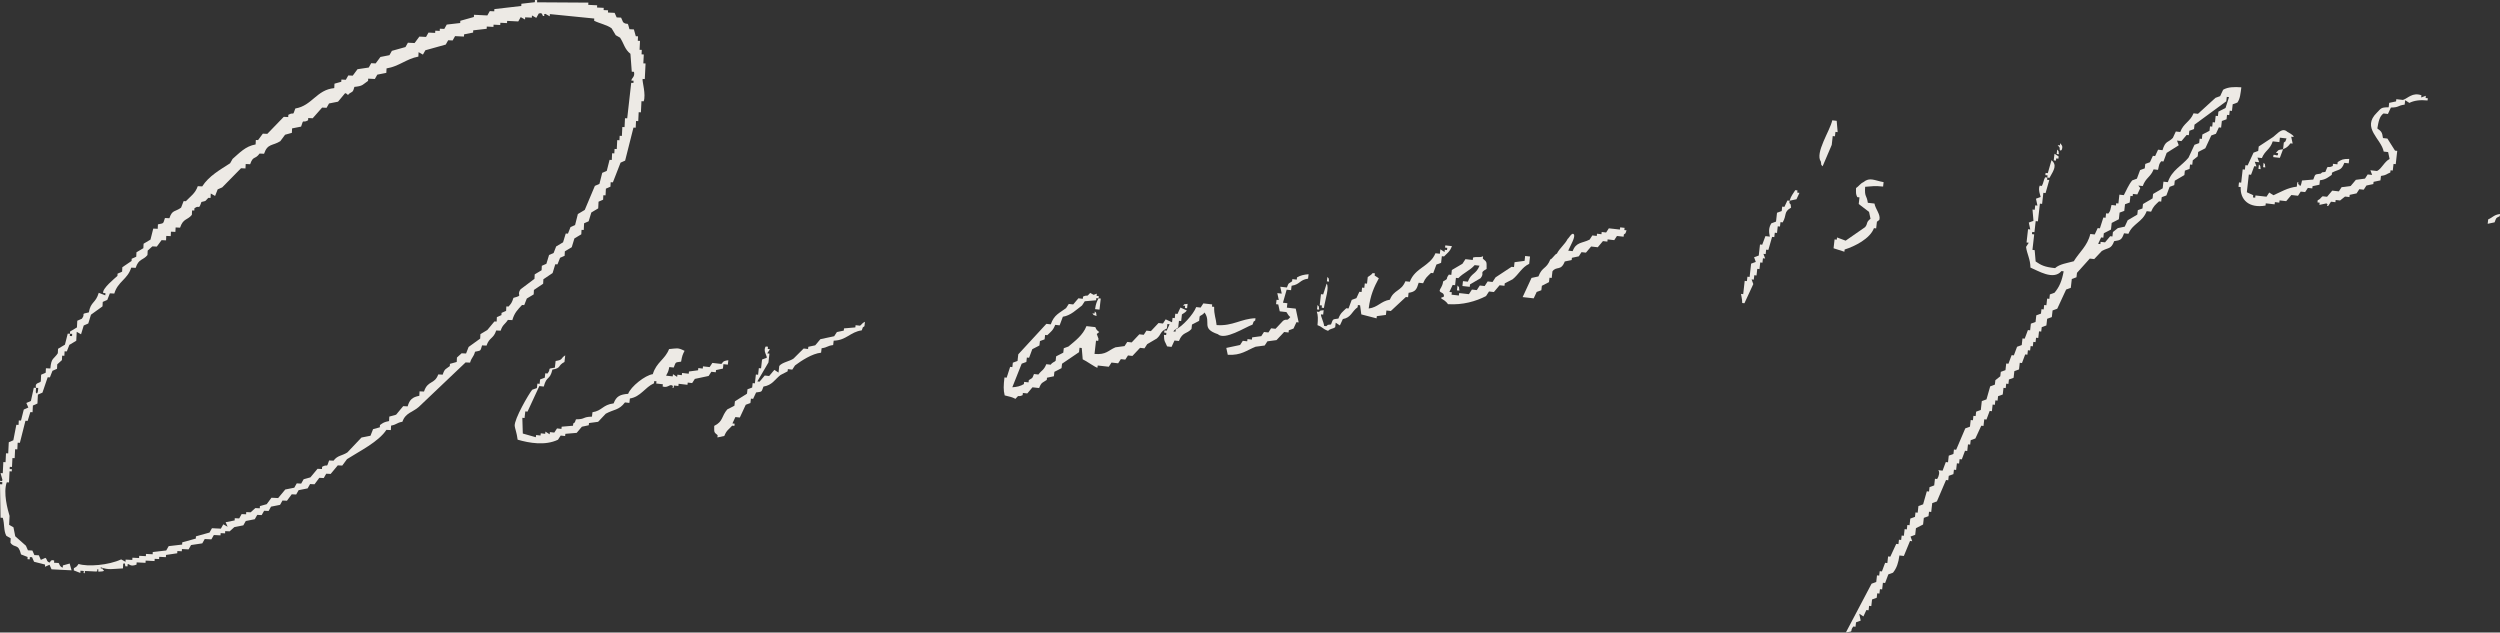 <?xml version="1.0" encoding="utf-8"?>
<!-- Generator: Adobe Illustrator 28.0.0, SVG Export Plug-In . SVG Version: 6.00 Build 0)  -->
<svg version="1.1" id="レイヤー_1" xmlns="http://www.w3.org/2000/svg" xmlns:xlink="http://www.w3.org/1999/xlink" x="0px"
	 y="0px" viewBox="0 0 821.642 207.889" style="enable-background:new 0 0 821.642 207.889;" xml:space="preserve">
<rect x="0" y="0" width="821.642" height="207.889" fill="#333333" stroke="none"/>
<style type="text/css">
	.st0{fill:#EDEAE5;}
</style>
<g>
	<path class="st0" d="M178.584,91.787c1.011-0.683,2.023-1.366,3.035-2.049c0.292-0.963,0.585-1.926,0.877-2.889
		c0.244,0.012,0.488,0.024,0.731,0.036c0.28-0.719,0.56-1.439,0.841-2.158c0.5-0.22,0.999-0.439,1.499-0.659
		c0.024-0.488,0.048-0.975,0.073-1.463c0.756-0.451,1.511-0.902,2.267-1.354c0.292-0.963,0.585-1.926,0.877-2.889
		c0.756-0.451,1.511-0.903,2.267-1.354c0.024-0.488,0.049-0.975,0.073-1.463c0.244,0.012,0.488,0.024,0.731,0.036
		c0.036-0.731,0.073-1.463,0.109-2.194c0.5-0.22,0.999-0.439,1.499-0.659c0.292-0.963,0.585-1.926,0.877-2.889
		c0.756-0.451,1.511-0.902,2.267-1.354c0.036-0.731,0.073-1.463,0.109-2.194c0.5-0.22,0.999-0.439,1.499-0.659
		c0.024-0.488,0.049-0.975,0.073-1.463c0.244,0.012,0.488,0.024,0.731,0.036c0.036-0.731,0.073-1.463,0.109-2.194
		c0.5-0.22,0.999-0.439,1.499-0.659c0.024-0.488,0.049-0.975,0.073-1.463c0.244,0.012,0.488,0.024,0.731,0.036
		c0.84-2.158,1.681-4.316,2.522-6.473c0.5-0.22,0.999-0.439,1.499-0.659c0.913-3.62,1.827-7.241,2.74-10.862
		c0.244,0.012,0.488,0.024,0.731,0.036c0.036-0.731,0.073-1.463,0.109-2.194c0.244,0.012,0.488,0.024,0.731,0.036
		c0.048-0.975,0.097-1.95,0.145-2.926c0.244,0.012,0.488,0.024,0.731,0.036c0.061-1.219,0.121-2.438,0.182-3.657
		c0.244,0.012,0.488,0.024,0.731,0.036c0.806-2.251-0.507-6.434-0.368-7.35c0.244,0.012,0.488,0.024,0.731,0.036
		c0.085-1.706,0.17-3.413,0.255-5.12c-0.244-0.012-0.488-0.024-0.731-0.036c0.048-0.975,0.097-1.95,0.146-2.926
		c-0.244-0.012-0.488-0.024-0.731-0.036c0.024-0.488,0.049-0.975,0.073-1.463c-0.244-0.012-0.488-0.024-0.731-0.036
		c0.048-0.975,0.097-1.95,0.146-2.926c-0.244-0.012-0.488-0.024-0.731-0.036c0.024-0.488,0.049-0.975,0.073-1.463
		c-0.244-0.012-0.488-0.024-0.731-0.036c-0.207-0.743-0.415-1.487-0.622-2.231c-0.488-0.024-0.975-0.049-1.463-0.073
		c-0.723-3.022-0.453-0.995-2.085-2.303c-0.22-0.5-0.439-0.999-0.659-1.499c-0.488-0.024-0.975-0.049-1.463-0.073
		c-0.22-0.5-0.439-0.999-0.659-1.499c-0.731-0.036-1.463-0.073-2.194-0.109c0.012-0.244,0.024-0.488,0.036-0.731
		c-0.488-0.024-0.975-0.049-1.463-0.073c0.012-0.244,0.024-0.488,0.036-0.731c-0.731-0.036-1.463-0.073-2.194-0.109
		c0.012-0.244,0.024-0.488,0.036-0.731c-0.975-0.048-1.95-0.097-2.926-0.146c0.012-0.244,0.024-0.488,0.036-0.731
		c-5.619-0.035-11.239-0.07-16.858-0.105c0.012-0.244,0.024-0.488,0.036-0.731c-0.244-0.012-0.488-0.024-0.731-0.036
		c-0.012,0.244-0.024,0.488-0.036,0.731c-1.475,0.171-2.95,0.342-4.425,0.513c-0.012,0.244-0.024,0.488-0.036,0.731
		c-2.949,0.342-5.9,0.684-8.849,1.026c-0.012,0.244-0.024,0.488-0.036,0.731c-0.488-0.024-0.975-0.049-1.463-0.073
		c-0.268,0.475-0.536,0.951-0.804,1.426c-1.463-0.073-2.926-0.146-4.388-0.218c-0.012,0.244-0.024,0.488-0.036,0.731
		c-1.487,0.415-2.974,0.83-4.461,1.245c-0.012,0.244-0.024,0.488-0.036,0.731c-1.475,0.171-2.95,0.342-4.425,0.513
		c-0.268,0.475-0.536,0.951-0.804,1.426c-0.488-0.024-0.975-0.049-1.463-0.073c-0.012,0.244-0.024,0.488-0.036,0.731
		c-0.488-0.024-0.975-0.049-1.463-0.073c-0.012,0.244-0.024,0.488-0.036,0.731c-0.731-0.036-1.463-0.073-2.194-0.109
		c-0.268,0.475-0.536,0.951-0.804,1.426c-0.731-0.036-1.463-0.073-2.194-0.109c-0.524,0.707-1.048,1.414-1.572,2.121
		c-0.731-0.036-1.463-0.073-2.194-0.109c-0.268,0.475-0.536,0.951-0.804,1.426c-1.487,0.415-2.974,0.83-4.461,1.245
		c-0.268,0.475-0.536,0.951-0.804,1.426c-0.987,0.195-1.975,0.391-2.962,0.586c-0.524,0.707-1.048,1.414-1.572,2.121
		c-0.488-0.024-0.975-0.049-1.463-0.073c-0.268,0.475-0.536,0.951-0.804,1.426c-1.231,0.183-2.462,0.366-3.693,0.55
		c-0.524,0.707-1.048,1.414-1.572,2.121c-0.488-0.024-0.975-0.049-1.463-0.073c-0.268,0.475-0.536,0.951-0.804,1.426
		c-0.488-0.024-0.975-0.049-1.463-0.073c-0.012,0.244-0.024,0.488-0.036,0.731c-0.743,0.207-1.487,0.415-2.23,0.622
		c-0.024,0.488-0.049,0.975-0.073,1.463c-5.808,0.513-7.279,5.787-12.797,6.695c-1.024,2.852-0.234,0.906-2.303,2.085
		c-0.012,0.244-0.024,0.488-0.036,0.731c-0.488-0.024-0.975-0.049-1.463-0.073c-1.803,1.865-3.607,3.731-5.411,5.596
		c-0.488-0.024-0.975-0.049-1.463-0.073c-0.524,0.707-1.048,1.414-1.572,2.121c-0.244-0.012-0.488-0.024-0.731-0.036
		c-0.024,0.488-0.049,0.975-0.073,1.463c-3.364,0.567-5.364,2.869-7.569,4.756c-0.268,0.475-0.536,0.951-0.804,1.426
		c-3.363,2.184-7.001,4.201-9.177,7.609c-0.487-0.024-0.975-0.049-1.463-0.073c-0.777,2.348-2.423,3.359-3.912,4.938
		c-0.244-0.012-0.488-0.024-0.731-0.036c-0.28,0.719-0.56,1.439-0.841,2.158c-2.004,1.456-2.918,0.638-3.839,3.475
		c-0.487-0.024-0.975-0.049-1.463-0.073c-0.657,1.962-0.257,1.656-2.303,2.085c-0.024,0.488-0.049,0.975-0.073,1.463
		c-0.487-0.024-0.975-0.049-1.463-0.073c-0.304,1.207-0.609,2.414-0.913,3.621c-0.756,0.451-1.511,0.902-2.267,1.354
		c-0.024,0.488-0.049,0.975-0.073,1.463c-0.756,0.451-1.511,0.902-2.267,1.354c-0.024,0.488-0.049,0.975-0.073,1.463
		c-0.5,0.22-0.999,0.439-1.499,0.659c-0.012,0.244-0.024,0.488-0.036,0.731c-1.011,0.683-2.023,1.366-3.035,2.049
		c-0.024,0.488-0.049,0.975-0.073,1.463c-0.5,0.22-0.999,0.439-1.499,0.659c-0.012,0.244-0.024,0.488-0.036,0.731
		c-0.785,0.746-5.071,4.141-4.679,5.633c0.244,0.012,0.488,0.024,0.731,0.036c-0.012,0.244-0.024,0.488-0.036,0.731
		c-0.719-0.28-1.439-0.56-2.158-0.841c-1.019,3.508-2.641,2.822-3.253,6.437c-3.043,0.624-0.902,0.308-2.303,2.085
		c-0.5,0.22-0.999,0.439-1.499,0.659c-0.036,0.731-0.073,1.463-0.109,2.194c-0.756,0.451-1.511,0.902-2.267,1.354
		c-0.012,0.244-0.024,0.488-0.036,0.731c0.244,0.012,0.488,0.024,0.731,0.036c-0.012,0.244-0.024,0.488-0.036,0.731
		c-0.244-0.012-0.488-0.024-0.731-0.036c0.012-0.244,0.024-0.488,0.036-0.731c-0.244-0.012-0.488-0.024-0.731-0.036
		c-0.304,1.207-0.609,2.414-0.913,3.621c-0.756,0.451-1.511,0.902-2.267,1.354c-0.024,0.487-0.049,0.975-0.073,1.463
		c-1.348,2.056-2.144,1.358-2.449,5.011c-0.487-0.024-0.975-0.049-1.463-0.073c-0.024,0.488-0.049,0.975-0.073,1.463
		c-0.5,0.22-0.999,0.439-1.499,0.659c-0.036,0.731-0.073,1.463-0.109,2.194c-0.358,0.654-2.1,0.326-1.572,2.121
		c0.244,0.012,0.488,0.024,0.731,0.036c0,0-0.099,2.766-0.804,1.426c0.024-0.488,0.049-0.975,0.073-1.463
		c-0.244-0.012-0.488-0.024-0.731-0.036c-0.316,1.451-0.633,2.901-0.95,4.352c-0.5,0.22-0.999,0.439-1.499,0.659
		c0.219,0.5,0.439,0.999,0.659,1.499c-0.5,0.22-0.999,0.439-1.499,0.659c-0.304,1.207-0.609,2.414-0.913,3.621
		c-0.244-0.012-0.488-0.024-0.731-0.036c-0.024,0.488-0.049,0.975-0.073,1.463c-0.244-0.012-0.488-0.024-0.731-0.036
		c-0.329,1.694-0.657,3.389-0.986,5.083c-0.5,0.22-0.999,0.439-1.499,0.659c-0.061,1.219-0.121,2.438-0.182,3.657
		c-0.244-0.012-0.488-0.024-0.731-0.036c-0.048,0.975-0.097,1.95-0.146,2.926c-0.244-0.012-0.488-0.024-0.731-0.036
		c-0.061,1.219-0.121,2.438-0.182,3.657c-0.244-0.012-0.488-0.024-0.731-0.036c0.207,0.743,0.415,1.487,0.622,2.231
		c-0.212,1.014-0.902-0.332-0.768,0.695c0.244,0.012,0.488,0.024,0.731,0.036c-0.012,0.244-0.024,0.488-0.036,0.731
		c-0.244-0.012-0.488-0.024-0.731-0.036c0.062,3.669,0.124,7.338,0.186,11.007c0.244,0.012,0.488,0.024,0.731,0.036
		c0.615,2.035,0.236,4.237,1.172,5.924c0.475,0.268,0.951,0.536,1.426,0.804c-0.024,0.488-0.049,0.975-0.073,1.463
		c1.355,1.946,2.562,0.033,3.475,3.839c0.719,0.28,1.439,0.56,2.158,0.841c-0.012,0.244-0.024,0.488-0.036,0.731
		c0.244,0.012,0.488,0.024,0.731,0.036c0.012-0.244,0.024-0.488,0.036-0.731c0.244,0.012,0.488,0.024,0.731,0.036
		c0.219,0.5,0.439,0.999,0.659,1.499c1.207,0.304,2.414,0.609,3.621,0.913c-0.012,0.244-0.024,0.488-0.036,0.731
		c0.5-0.22,1-0.439,1.499-0.659c0.22,0.5,0.439,0.999,0.659,1.499c2.194,0.109,4.389,0.218,6.582,0.327
		c-0.207-0.743-0.415-1.487-0.622-2.231c-0.743,0.207-1.487,0.415-2.231,0.622c-0.012,0.244-0.024,0.488-0.036,0.731
		c-1.127-0.322-1.092-1.375-1.39-1.536c-0.487-0.024-0.975-0.048-1.463-0.073c0.012-0.244,0.024-0.488,0.036-0.731
		c-1.269-0.471-1.247,0.599-1.499,0.659c-1.143-0.339-0.708-1.05-1.39-1.536c-0.5,0.22-0.999,0.439-1.499,0.659
		c-0.22-0.5-0.439-1-0.659-1.499c-0.487-0.024-0.975-0.049-1.463-0.073c-0.22-0.5-0.439-1-0.659-1.499
		c-0.487-0.024-0.975-0.049-1.463-0.073c-0.219-0.5-0.439-1-0.659-1.499c-1.17-1.036-2.341-2.072-3.511-3.107
		c-0.195-0.987-0.391-1.975-0.586-2.962c-0.475-0.268-0.951-0.536-1.426-0.804c0.048-0.975,0.097-1.95,0.146-2.926
		c-0.608-2.017-2.162-7.626-0.917-11.044c0.244,0.012,0.488,0.024,0.731,0.036c0.061-1.219,0.121-2.438,0.182-3.657
		c0.244,0.012,0.488,0.024,0.731,0.036c0.012-0.244,0.024-0.488,0.036-0.731c-0.244-0.012-0.488-0.024-0.731-0.036
		c0.012-0.244,0.024-0.488,0.036-0.731c0.244,0.012,0.488,0.024,0.731,0.036c0.048-0.975,0.097-1.95,0.146-2.926
		c0.244,0.012,0.488,0.024,0.731,0.036c0.048-0.975,0.097-1.95,0.146-2.926c0.244,0.012,0.488,0.024,0.731,0.036
		c0.036-0.731,0.073-1.463,0.109-2.194c0.244,0.012,0.488,0.024,0.731,0.036c0.609-2.413,1.218-4.828,1.827-7.241
		c0.244,0.012,0.488,0.024,0.731,0.036c0.292-0.963,0.585-1.926,0.877-2.889c0.244,0.012,0.488,0.024,0.731,0.036
		c0.036-0.731,0.073-1.463,0.109-2.194c0.5-0.22,1-0.439,1.499-0.659c0.048-0.975,0.097-1.95,0.146-2.926
		c0.5-0.22,1-0.439,1.499-0.659c0.572-1.682,1.145-3.365,1.717-5.047c0.244,0.012,0.488,0.024,0.731,0.036
		c0.28-0.719,0.56-1.439,0.841-2.158c0.5-0.22,1-0.439,1.499-0.659c0.024-0.488,0.049-0.975,0.073-1.463l1.536-1.39
		c0.024-0.488,0.049-0.975,0.073-1.463c0.244,0.012,0.488,0.024,0.731,0.036c0.024-0.488,0.049-0.975,0.073-1.463
		c0.244,0.012,0.488,0.024,0.731,0.036c0.28-0.719,0.56-1.439,0.841-2.158c0.756-0.451,1.511-0.902,2.267-1.354
		c0.048-0.975,0.097-1.95,0.146-2.926c0.475,0.268,0.951,0.536,1.426,0.804c0.292-0.963,0.585-1.926,0.877-2.889
		c0.5-0.22,1-0.439,1.499-0.659c0.292-0.963,0.585-1.926,0.877-2.889c1.267-0.914,2.535-1.829,3.802-2.744
		c0.024-0.488,0.049-0.975,0.073-1.463c0.5-0.22,1-0.439,1.499-0.659c0.28-0.719,0.56-1.439,0.841-2.158
		c0.488,0.024,0.975,0.049,1.463,0.073c1.148-3.989,4.396-4.652,5.556-8.522c0.488,0.024,0.975,0.049,1.463,0.073
		c1.01-3.112,2.414-2.395,3.875-4.206c0.024-0.488,0.049-0.975,0.073-1.463l1.535-1.39c0.488,0.024,0.975,0.049,1.463,0.073
		c0.524-0.707,1.048-1.414,1.572-2.121c0.488,0.024,0.975,0.049,1.463,0.073c0.024-0.488,0.049-0.975,0.073-1.463
		c0.488,0.024,0.975,0.049,1.463,0.073c0.024-0.488,0.049-0.975,0.073-1.463c0.488,0.024,0.975,0.049,1.463,0.073
		c0.024-0.488,0.049-0.975,0.073-1.463c0.488,0.024,0.975,0.049,1.463,0.073c1.03-3.11,2.383-2.388,3.875-4.206
		c0.024-0.488,0.049-0.975,0.073-1.463c0.244,0.012,0.488,0.024,0.731,0.036c0.012-0.244,0.024-0.488,0.036-0.731
		c1.754-1.343,1.287,0.851,2.303-2.085c1.868-0.376,1.199-0.362,2.267-1.354c0.244,0.012,0.488,0.024,0.731,0.036
		c0.024-0.488,0.049-0.975,0.073-1.463c0.475,0.268,0.951,0.536,1.426,0.804c0.28-0.719,0.56-1.439,0.841-2.158
		c0.5-0.22,1-0.439,1.499-0.659c2.059-2.097,4.119-4.195,6.178-6.291c0.488,0.024,0.975,0.049,1.463,0.073
		c0.024-0.488,0.049-0.975,0.073-1.463c0.488,0.024,0.975,0.049,1.463,0.073c1.007-2.926,1.555-1.388,3.107-3.511
		c0.488,0.024,0.975,0.049,1.463,0.073c1.153-3.445,2.795-2.535,5.338-4.134c0.524-0.707,1.048-1.414,1.572-2.121
		c0.743-0.207,1.487-0.415,2.23-0.622c0.024-0.488,0.049-0.975,0.073-1.463c0.987-0.195,1.975-0.391,2.962-0.586
		c0.917-2.866,0.313-0.94,2.303-2.085c0.012-0.244,0.024-0.488,0.036-0.731c0.488,0.024,0.975,0.049,1.463,0.073
		c1.036-1.17,2.072-2.341,3.107-3.511c0.488,0.024,0.975,0.049,1.463,0.073c0.268-0.475,0.536-0.951,0.804-1.426
		c0.987-0.195,1.975-0.391,2.962-0.586c0.78-0.939,1.56-1.878,2.34-2.816c1.391,0.46,0.408,1.079,1.463,0.073
		c1.272-0.774,1.041-0.393,1.572-2.121c2.856-0.272,2.66-0.737,4.498-1.976c0.012-0.244,0.024-0.488,0.036-0.731
		c0.731,0.036,1.463,0.073,2.194,0.109c0.268-0.475,0.536-0.951,0.804-1.426c0.987-0.195,1.975-0.391,2.962-0.586
		c0.024-0.488,0.049-0.975,0.073-1.463c4.148-0.671,6.54-3.172,10.458-3.879c0.024-0.488,0.048-0.975,0.073-1.463
		c0.475,0.268,0.951,0.536,1.426,0.804c0.268-0.475,0.536-0.951,0.804-1.426c2.23-0.622,4.461-1.245,6.692-1.867
		c0.268-0.475,0.536-0.951,0.804-1.426c0.488,0.024,0.975,0.049,1.463,0.073c0.268-0.475,0.536-0.951,0.804-1.426
		c0.975,0.048,1.95,0.097,2.926,0.146c0.012-0.244,0.024-0.488,0.036-0.731c0.987-0.195,1.975-0.391,2.962-0.586
		c0.012-0.244,0.024-0.488,0.036-0.731c1.475-0.171,2.95-0.342,4.425-0.513c0.012-0.244,0.024-0.488,0.036-0.731
		c0.731,0.036,1.463,0.073,2.194,0.109c0.012-0.244,0.024-0.488,0.036-0.731c0.731,0.036,1.463,0.073,2.194,0.109
		c0.012-0.244,0.024-0.488,0.036-0.731c0.731,0.036,1.463,0.073,2.194,0.109c0.012-0.244,0.024-0.488,0.036-0.731
		c1.219,0.061,2.438,0.121,3.657,0.182c0.268-0.475,0.536-0.951,0.804-1.426c0.475,0.268,0.951,0.536,1.426,0.804
		c0.012-0.244,0.024-0.488,0.036-0.731c0.731,0.036,1.463,0.073,2.194,0.109c0.012-0.244,0.024-0.488,0.036-0.731
		c0.475,0.268,0.951,0.536,1.426,0.804c0.268-0.475,0.536-0.951,0.804-1.426c1.357-0.433,1.046,0.513,1.426,0.804
		c1.028,0.128-0.259-0.557,0.768-0.695c0.475,0.268,0.951,0.536,1.426,0.804c0.012-0.244,0.024-0.488,0.036-0.731
		c4.863,0.486,9.728,0.973,14.591,1.459c-0.012,0.244-0.024,0.488-0.036,0.731c1.809,0.914,4.201,1.333,5.742,2.485
		c0.451,0.756,0.902,1.511,1.354,2.267c0.475,0.268,0.951,0.536,1.426,0.804c1.308,2.012,1.512,3.848,3.402,5.302
		c0.147,1.962,0.294,3.925,0.44,5.887c0.244,0.012,0.488,0.024,0.731,0.036c0.362,1.748-0.724,1.878-0.877,2.889
		c0.244,0.012,0.488,0.024,0.731,0.036c-0.012,0.244-0.024,0.488-0.036,0.731c-0.244-0.012-0.488-0.024-0.731-0.036
		c-0.438,3.888-0.876,7.778-1.313,11.666c-0.244-0.012-0.488-0.024-0.731-0.036c-0.048,0.975-0.097,1.95-0.146,2.926
		c-0.244-0.012-0.488-0.024-0.731-0.036c-0.048,0.975-0.097,1.95-0.145,2.926c-0.244-0.012-0.488-0.024-0.731-0.036
		c-0.024,0.488-0.049,0.975-0.073,1.463c-0.244-0.012-0.488-0.024-0.731-0.036c-0.048,0.975-0.097,1.95-0.145,2.926
		c-0.244-0.012-0.488-0.024-0.731-0.036c-0.024,0.487-0.048,0.975-0.073,1.463c-0.244-0.012-0.488-0.024-0.731-0.036
		c-0.036,0.731-0.073,1.463-0.109,2.194c-0.244-0.012-0.488-0.024-0.731-0.036c-0.304,1.207-0.609,2.414-0.913,3.621
		c-0.5,0.22-0.999,0.439-1.499,0.659c-0.304,1.207-0.609,2.414-0.913,3.621c-0.5,0.22-0.999,0.439-1.499,0.659
		c-1.108,2.633-2.217,5.267-3.326,7.9c-0.756,0.451-1.511,0.902-2.267,1.354c-0.304,1.207-0.609,2.414-0.913,3.621
		c-0.5,0.22-1,0.439-1.499,0.659c-0.28,0.719-0.56,1.439-0.841,2.158c-0.244-0.012-0.488-0.024-0.731-0.036
		c-0.292,0.963-0.585,1.926-0.877,2.889c-0.756,0.451-1.511,0.902-2.267,1.354c-0.28,0.719-0.56,1.439-0.84,2.158
		c-0.5,0.22-0.999,0.439-1.499,0.659c-0.292,0.963-0.585,1.926-0.877,2.889c-0.5,0.22-1,0.439-1.499,0.659
		c-0.024,0.488-0.049,0.975-0.073,1.463c-0.756,0.451-1.511,0.902-2.267,1.354c-0.024,0.488-0.049,0.975-0.073,1.463
		c-1.523,1.146-3.047,2.293-4.57,3.439c-1.56,2.247,1.192,1.852-2.34,2.816c-0.524,1.603-0.695,1.812-1.608,2.853
		c-0.244-0.012-0.488-0.024-0.731-0.036c-0.024,0.488-0.049,0.975-0.073,1.463c-0.5,0.22-0.999,0.439-1.499,0.659
		c-0.012,0.244-0.024,0.488-0.036,0.731c-0.5,0.22-0.999,0.439-1.499,0.659c-0.024,0.488-0.048,0.975-0.073,1.463
		c-0.244-0.012-0.488-0.024-0.731-0.036c-0.78,0.939-1.56,1.878-2.34,2.816c-0.756,0.451-1.511,0.902-2.267,1.354
		c-0.024,0.488-0.049,0.975-0.073,1.463c-1.267,0.914-2.535,1.829-3.802,2.744c-0.28,0.719-0.56,1.439-0.84,2.158
		c-0.488-0.024-0.975-0.049-1.463-0.073l-1.535,1.39c-0.024,0.488-0.049,0.975-0.073,1.463c-0.743,0.207-1.487,0.415-2.231,0.622
		c-0.012,0.244-0.024,0.488-0.036,0.731c-1.354,1.081-1.677,0.769-2.34,2.816c-0.488-0.024-0.975-0.049-1.463-0.073
		c-1.206,3.364-3.454,1.859-4.679,5.633c-0.488-0.024-0.975-0.049-1.463-0.073c-0.024,0.488-0.049,0.975-0.073,1.463
		c-2.259,0.435-3.211,1.243-3.839,3.475c-0.488-0.024-0.975-0.048-1.463-0.073c-0.78,0.939-1.56,1.878-2.34,2.816
		c-0.743,0.207-1.487,0.415-2.231,0.622c-0.024,0.488-0.049,0.975-0.073,1.463c-1.642,0.351-1.886,0.509-2.998,1.317
		c-0.012,0.244-0.024,0.488-0.036,0.731c-0.743,0.207-1.487,0.415-2.23,0.622c-0.28,0.719-0.56,1.439-0.841,2.158
		c-0.987,0.195-1.975,0.391-2.962,0.586c-1.548,1.634-3.096,3.268-4.643,4.901c-1.834,1.17-3.254,0.937-4.534,2.707
		c-0.488-0.024-0.975-0.049-1.463-0.073c-0.981,2.864-0.27,0.916-2.303,2.085c-0.012,0.244-0.024,0.488-0.036,0.731
		c-0.488-0.024-0.975-0.049-1.463-0.073c-0.78,0.939-1.56,1.878-2.34,2.816c-0.743,0.207-1.487,0.415-2.23,0.622
		c-0.268,0.475-0.536,0.951-0.804,1.426c-0.488-0.024-0.975-0.049-1.463-0.073c-0.268,0.475-0.536,0.951-0.804,1.426
		c-0.987,0.195-1.975,0.391-2.962,0.586c-0.78,0.939-1.56,1.878-2.34,2.816c-0.731-0.036-1.463-0.073-2.194-0.109
		c-0.524,0.707-1.048,1.414-1.572,2.121c-0.743,0.207-1.487,0.415-2.23,0.622c-0.012,0.244-0.024,0.488-0.036,0.731
		c-0.488-0.024-0.975-0.049-1.463-0.073l-1.536,1.39c-0.488-0.024-0.975-0.049-1.463-0.073c-0.012,0.244-0.024,0.488-0.036,0.731
		c-0.488-0.024-0.975-0.049-1.463-0.073c-0.268,0.475-0.536,0.951-0.804,1.426c-0.488-0.024-0.975-0.049-1.463-0.073
		c-0.012,0.244-0.024,0.488-0.036,0.731c-0.987,0.195-1.975,0.391-2.962,0.586c0.22,0.5,0.439,0.999,0.659,1.499
		c-0.475-0.268-0.951-0.536-1.426-0.804c-0.268,0.475-0.536,0.951-0.804,1.426c-0.975-0.049-1.95-0.097-2.926-0.146
		c-0.268,0.475-0.536,0.951-0.804,1.426c-1.487,0.415-2.974,0.83-4.461,1.244c-0.012,0.244-0.024,0.488-0.036,0.731
		c-1.487,0.415-2.974,0.83-4.461,1.245c-0.012,0.244-0.024,0.488-0.036,0.731c-1.475,0.171-2.95,0.342-4.425,0.513
		c-0.268,0.475-0.536,0.951-0.804,1.426c-1.475,0.171-2.95,0.342-4.425,0.513c-0.012,0.244-0.024,0.488-0.036,0.731
		c-0.731-0.036-1.463-0.073-2.194-0.109c-0.012,0.244-0.024,0.488-0.036,0.731c-0.731-0.036-1.463-0.073-2.194-0.109
		c-0.012,0.244-0.024,0.488-0.036,0.731c-0.731-0.036-1.463-0.073-2.194-0.109c-0.012,0.244-0.024,0.488-0.036,0.731
		c-0.731-0.036-1.463-0.073-2.194-0.109c-0.012,0.244-0.024,0.488-0.036,0.731c-0.475-0.268-0.951-0.536-1.426-0.804
		c-4.12,1.935-11.057,2.475-14.005,1.503c-0.649,0.918-0.545,0.846-1.536,1.39c-0.012,0.244-0.024,0.488-0.036,0.731
		c0.719,0.28,1.439,0.56,2.158,0.841c0.012-0.244,0.024-0.488,0.036-0.731c0.244,0.012,0.488,0.024,0.731,0.036
		c1.028,0.129-0.34,0.807,0.695,0.768c0.012-0.244,0.024-0.488,0.036-0.731c1.219,0.061,2.438,0.121,3.657,0.182
		c1.034-0.059-0.264-0.778,0.768-0.695c-0.012,0.244-0.024,0.488-0.036,0.731c0,0,2.85,0.039,1.499-0.659
		c-0.126-1.028-0.707,0.268-0.695-0.768c2.578,0.972,3.881,0.509,7.314,0.364c0.024-0.488,0.049-0.975,0.073-1.463
		c0.662-0.797,0.695,0.768,0.695,0.768c0.244,0.012,0.488,0.024,0.731,0.036c0.012-0.244,0.024-0.488,0.036-0.731
		c0.649-0.175,0.753,0.981,2.926,0.146c0.012-0.244,0.024-0.488,0.036-0.731c0.975,0.048,1.95,0.097,2.926,0.145
		c0.012-0.244,0.024-0.488,0.036-0.731c0.975,0.049,1.95,0.097,2.926,0.146c0.012-0.244,0.024-0.488,0.036-0.731
		c0.488,0.024,0.975,0.049,1.463,0.073c0.012-0.244,0.024-0.488,0.036-0.731c0.731,0.036,1.463,0.073,2.194,0.109
		c0.012-0.244,0.024-0.488,0.036-0.731c1.231-0.183,2.462-0.366,3.693-0.55c0.012-0.244,0.024-0.488,0.036-0.731
		c0.488,0.024,0.975,0.048,1.463,0.073c0.012-0.244,0.024-0.488,0.036-0.731c0.731,0.036,1.463,0.073,2.194,0.109
		c0.268-0.475,0.536-0.951,0.804-1.426c1.231-0.183,2.462-0.366,3.693-0.549c0.268-0.475,0.536-0.951,0.804-1.426
		c0.731,0.036,1.463,0.073,2.194,0.109c0.268-0.475,0.536-0.951,0.804-1.426c0.731,0.036,1.463,0.073,2.194,0.109
		c0.012-0.244,0.024-0.488,0.036-0.731c0.488,0.024,0.975,0.049,1.463,0.073c0.012-0.244,0.024-0.488,0.036-0.731
		c0.488,0.024,0.975,0.048,1.463,0.073l1.536-1.39c0.987-0.195,1.975-0.391,2.962-0.586c0.268-0.475,0.536-0.951,0.804-1.426
		c0.987-0.195,1.975-0.391,2.962-0.586c0.268-0.475,0.536-0.951,0.804-1.426c0.488,0.024,0.975,0.048,1.463,0.073
		c0.268-0.475,0.536-0.951,0.804-1.426c0.488,0.024,0.975,0.049,1.463,0.073c0.268-0.475,0.536-0.951,0.804-1.426
		c0.987-0.195,1.975-0.391,2.962-0.586c0.268-0.475,0.536-0.951,0.804-1.426c0.488,0.024,0.975,0.049,1.463,0.073
		c0.524-0.707,1.048-1.414,1.572-2.121c0.488,0.024,0.975,0.049,1.463,0.073c0.268-0.475,0.536-0.951,0.804-1.426
		c0.987-0.195,1.975-0.391,2.962-0.586c0.268-0.475,0.536-0.951,0.804-1.426c0.488,0.024,0.975,0.049,1.463,0.073
		c0.524-0.707,1.048-1.414,1.572-2.121c0.488,0.024,0.975,0.049,1.463,0.073c0.268-0.475,0.536-0.951,0.804-1.426
		c0.488,0.024,0.975,0.048,1.463,0.073c0.78-0.939,1.56-1.878,2.34-2.816c0.488,0.024,0.975,0.049,1.463,0.073
		c0.524-0.707,1.048-1.414,1.572-2.121c4.061-2.601,10.337-5.661,12.943-9.621c0.488,0.024,0.975,0.049,1.463,0.073
		c0.024-0.488,0.049-0.975,0.073-1.463c2.017-0.406,1.703-0.909,3.73-1.281c0.989-2.959,3.406-3.1,5.374-4.865
		c5.13-4.877,10.262-9.755,15.392-14.632c0.488,0.024,0.975,0.049,1.463,0.073c0.605-1.967,1.074-1.605,1.645-3.584
		c2.018-0.459,1.674-0.091,2.303-2.085c0.488,0.024,0.975,0.049,1.463,0.073c0.923-2.783,2.304-2.189,3.18-4.974
		c0.488,0.024,0.975,0.049,1.463,0.073c0.649-2.038,1.412-2.036,2.376-3.548c0.488,0.024,0.975,0.049,1.463,0.073
		c0.688-2.435,1.759-3.426,3.18-4.974c0.244,0.012,0.488,0.024,0.731,0.036c0.28-0.719,0.56-1.439,0.841-2.158
		c0.756-0.451,1.511-0.902,2.267-1.354c0.024-0.488,0.049-0.975,0.073-1.463c1.011-0.683,2.023-1.366,3.035-2.049
		C178.536,92.762,178.56,92.274,178.584,91.787z"/>
	<path class="st0" d="M237.757,119.682c0.485,0.055,0.97,0.109,1.455,0.164c0.055-0.485,0.109-0.97,0.164-1.455
		c-2.276,0.241-1.741,1.007-2.347,1.21c-0.97-0.109-1.941-0.218-2.911-0.327c-0.297,0.458-0.594,0.916-0.891,1.374
		c-0.728-0.082-1.455-0.164-2.183-0.245c-0.027,0.243-0.055,0.485-0.082,0.728c-0.485-0.055-0.97-0.109-1.455-0.164
		c-0.027,0.243-0.055,0.485-0.082,0.728c-0.997,0.134-1.995,0.267-2.993,0.401c-0.027,0.243-0.055,0.485-0.082,0.728
		c-0.728-0.082-1.455-0.164-2.183-0.245c-0.027,0.243-0.055,0.485-0.082,0.728c-0.485-0.055-0.97-0.109-1.455-0.164
		c-0.027,0.243-0.055,0.485-0.082,0.728c-0.458-0.297-0.916-0.594-1.374-0.891c-0.027,0.243-0.055,0.485-0.082,0.728
		c-0.728-0.082-1.455-0.164-2.183-0.245c0.551-1.063,0.714-1.119,1.055-2.829c0.485,0.055,0.97,0.109,1.455,0.164
		c0.778-1.918,0.359-1.637,2.428-1.938c0.301-1.901,0.565-2.439,1.137-3.557c-2.353-1.165-2.467-0.783-5.094-0.573
		c-1.38,3.503-4.129,4.243-5.348,8.242c-2.514,0.34-7.228,4.069-8.095,6.459c-2.565,0.214-3.906,0.737-4.775,3.148
		c-3.602,0.424-3.785,2.443-6.958,2.902c-0.055,0.485-0.109,0.97-0.164,1.455c-3.219,0.064-2.062,0.882-5.258,0.883
		c-0.601,1.404,0.031,0.638-0.891,1.374c-0.027,0.243-0.055,0.485-0.082,0.728c-1.24,0.106-2.48,0.212-3.72,0.319
		c-0.027,0.243-0.055,0.485-0.082,0.728c-0.485-0.055-0.97-0.109-1.455-0.164c-0.297,0.458-0.594,0.916-0.891,1.374
		c-0.485-0.055-0.97-0.109-1.455-0.164c-0.027,0.243-0.055,0.485-0.082,0.728c-0.458-0.297-0.916-0.594-1.374-0.891
		c-0.027,0.243-0.055,0.485-0.082,0.728c-0.485-0.055-0.97-0.109-1.455-0.164c-0.027,0.243-0.055,0.485-0.082,0.728
		c-0.485-0.055-0.97-0.109-1.455-0.164c-0.027,0.243-0.055,0.485-0.082,0.728c-1.428-0.406-2.856-0.812-4.284-1.218
		c-0.052-1.725-0.103-3.451-0.155-5.176c0.243,0.027,0.485,0.055,0.728,0.082c0.082-0.728,0.164-1.456,0.245-2.183
		c0.243,0.027,0.485,0.055,0.728,0.082c1.297-2.801,2.595-5.604,3.892-8.405c0.485,0.055,0.97,0.109,1.455,0.164
		c0.964-3.727,1.952-1.867,2.837-5.576c3.05-0.523,1.621-1.312,3.966-2.502c0.082-0.728,0.164-1.455,0.245-2.183
		c-1.691,1.063-0.57,1.462-3.156,1.856c-0.082,0.728-0.164,1.456-0.245,2.183c-2.969,0.485-0.966,0.122-2.428,1.938
		c-0.243-0.027-0.485-0.055-0.728-0.082c-0.055,0.485-0.109,0.97-0.164,1.455c-0.512,0.188-1.025,0.376-1.537,0.564
		c-0.055,0.485-0.109,0.97-0.164,1.455c-0.242-0.027-0.485-0.055-0.728-0.082c-0.055,0.485-0.109,0.97-0.164,1.455
		c-0.512,0.188-1.025,0.376-1.537,0.564c-1.117,1.347-5.924,9.623-5.757,11.88c0.054,0.728,0.704,2.323,0.965,4.53
		c3.834,1.106,9.021,2.036,13.262,0.017c0.297-0.458,0.594-0.916,0.891-1.374c0.485,0.055,0.97,0.109,1.455,0.164
		c0.027-0.243,0.055-0.485,0.082-0.728c1.24-0.106,2.48-0.213,3.72-0.319c0.567-0.673,1.134-1.346,1.701-2.02
		c0.755-0.161,1.51-0.322,2.265-0.482c0.027-0.243,0.055-0.485,0.082-0.728c0.998-0.134,1.995-0.267,2.993-0.401
		c0.837-0.888,1.674-1.777,2.51-2.665c2.693-1.479,4.34-1.093,6.312-3.712c0.485,0.055,0.97,0.109,1.455,0.164
		c0.055-0.485,0.109-0.97,0.164-1.455c3.553-0.546,4.954-3.674,7.931-5.004c0.027-0.243,0.055-0.485,0.082-0.728
		c0.243,0.027,0.485,0.055,0.728,0.082c-0.027,0.243-0.055,0.485-0.082,0.728c0.728,0.082,1.455,0.164,2.183,0.245
		c-0.027,0.243-0.055,0.485-0.082,0.728c1.615,0.562,2.157-0.664,2.993-0.401c0.988,0.312-0.368,1.022,0.646,0.81
		c0.027-0.243,0.055-0.485,0.082-0.728c0.485,0.055,0.97,0.109,1.455,0.164c0.027-0.243,0.055-0.485,0.082-0.728
		c0.97,0.109,1.941,0.218,2.911,0.327c0.027-0.243,0.055-0.485,0.082-0.728c0.485,0.055,0.97,0.109,1.455,0.164
		c0.297-0.458,0.594-0.916,0.891-1.374c1.51-0.322,3.02-0.643,4.53-0.965c0.297-0.458,0.594-0.916,0.891-1.374
		c0.485,0.055,0.97,0.109,1.455,0.164c0.027-0.243,0.055-0.485,0.082-0.728c0.755-0.161,1.51-0.322,2.265-0.482
		C237.647,120.652,237.702,120.167,237.757,119.682z"/>
	<path class="st0" d="M333.746,131.083c1.336-1.659,0.658-0.405,2.347-1.21c0.027-0.243,0.055-0.485,0.082-0.728
		c0.485,0.055,0.97,0.109,1.455,0.164c0.567-0.673,1.134-1.346,1.701-2.02c0.728,0.082,1.455,0.164,2.183,0.245
		c0.784-2.003,1.093-1.673,2.51-2.665c0.027-0.243,0.055-0.485,0.082-0.728c0.755-0.161,1.51-0.322,2.265-0.482
		c0.055-0.485,0.109-0.97,0.164-1.455c0.782-0.403,1.565-0.807,2.347-1.21c0.055-0.485,0.109-0.97,0.164-1.455
		c1.861-1.264,3.723-2.529,5.585-3.794c0.055-0.485,0.109-0.97,0.164-1.455c0.243,0.027,0.485,0.055,0.728,0.082
		c0.106,1.24,0.212,2.48,0.319,3.72c0.997,0.397,4.348,2.811,4.849,2.756c0.027-0.243,0.055-0.485,0.082-0.728
		c1.213,0.136,2.426,0.273,3.639,0.409c0.297-0.458,0.594-0.916,0.891-1.374c0.728,0.082,1.456,0.164,2.183,0.245
		c0.297-0.458,0.594-0.916,0.891-1.374c0.485,0.055,0.97,0.109,1.455,0.164c0.297-0.458,0.594-0.916,0.891-1.374
		c0.485,0.055,0.97,0.109,1.455,0.164c0.837-0.888,1.674-1.777,2.51-2.665c0.485,0.055,0.97,0.109,1.455,0.164
		c0.297-0.458,0.594-0.916,0.891-1.374c1.052-0.619,2.104-1.237,3.156-1.856c1.599-1.406,0.915-2.201,3.32-3.311
		c0.055-0.485,0.109-0.97,0.164-1.455c0.243,0.027,0.485,0.055,0.728,0.082c-0.324,0.7-0.649,1.401-0.973,2.101
		c-0.243-0.027-0.485-0.055-0.728-0.082c-0.027,0.243-0.055,0.485-0.082,0.728c0.243,0.027,0.485,0.055,0.728,0.082
		c-0.027,0.243-0.055,0.485-0.082,0.728c-0.243-0.027-0.485-0.055-0.728-0.082c0.019,2.382,0.42,2.2,1.046,3.802
		c0.485,0.055,0.97,0.109,1.455,0.164c0.324-0.7,0.649-1.401,0.973-2.101c0.485,0.055,0.97,0.109,1.455,0.164
		c1.221-3.053,2.575-2.232,4.129-3.957c0.055-0.485,0.109-0.97,0.164-1.455c0.782-0.403,1.565-0.807,2.347-1.21
		c0.055-0.485,0.109-0.97,0.164-1.455c0.364-0.427,1.026-0.441,1.619-1.292c2.307,3.228-1.263,5.226,4.358,7.122
		c2.298,2.131,8.924-2.262,11.406-3.139c0.601-1.404-0.031-0.638,0.891-1.374c0.027-0.243,0.055-0.485,0.082-0.728
		c-4.723,0.133-7.513,2.666-12.78,2.248c-0.219-2.321-0.882-3.388-0.801-5.985c-0.243-0.027-0.485-0.055-0.728-0.082
		c0.027-0.243,0.055-0.485,0.082-0.728c-0.97-0.109-1.941-0.218-2.911-0.327c-0.297,0.458-0.594,0.916-0.891,1.374
		c-0.485-0.055-0.97-0.109-1.455-0.164c-0.9,2.368-4.583,6.431-6.721,7.35c-0.027,0.243-0.055,0.485-0.082,0.728
		c-0.243-0.027-0.485-0.055-0.728-0.082c0.444-0.646,1.533-1.167,1.619-1.292c0.082-0.728,0.164-1.456,0.245-2.183
		c0.243,0.027,0.485,0.055,0.728,0.082c0.082-0.728,0.164-1.455,0.245-2.183c0.101-0.147,1.163-0.595,1.619-1.292
		c-0.7-0.324-1.401-0.649-2.101-0.973c-0.324,0.7-0.649,1.401-0.973,2.101c-0.243-0.027-0.485-0.055-0.728-0.082
		c-0.055,0.485-0.109,0.97-0.164,1.455c-0.243-0.027-0.485-0.055-0.728-0.082c-0.055,0.485-0.109,0.97-0.164,1.455
		c-0.7-0.324-1.401-0.649-2.101-0.973c-0.297,0.458-0.594,0.916-0.891,1.374c-0.485-0.055-0.97-0.109-1.455-0.164
		c-0.837,0.888-1.674,1.777-2.51,2.665c-0.485-0.055-0.97-0.109-1.455-0.164c-0.297,0.458-0.594,0.916-0.891,1.374
		c-0.485-0.055-0.97-0.109-1.455-0.164c-0.837,0.888-1.674,1.777-2.51,2.665c-0.485-0.055-0.97-0.109-1.455-0.164
		c-0.297,0.458-0.594,0.916-0.891,1.374c-0.997,0.134-1.995,0.267-2.993,0.401c-2.438,1.034-2.994,2.507-6.877,2.175
		c0.164-1.455,0.327-2.911,0.491-4.366c0.243,0.027,0.485,0.055,0.728,0.082c0.027-0.243,0.055-0.485,0.082-0.728
		c-0.188-0.512-0.376-1.025-0.564-1.537l0.81-0.646c-0.876-0.704-0.81-0.596-1.292-1.619c-0.97-0.109-1.941-0.218-2.911-0.327
		c-1.149,2.983-3.763,4.886-5.912,6.704c-0.512,0.188-1.025,0.376-1.537,0.564c-0.055,0.485-0.109,0.97-0.164,1.455
		c-0.782,0.403-1.565,0.807-2.347,1.21c-0.055,0.485-0.109,0.97-0.164,1.455c-0.365,0.428-1.026,0.438-1.619,1.292
		c-0.485-0.055-0.97-0.109-1.455-0.164c-0.775,1.993-1.536,1.944-2.592,3.393c-0.485-0.055-0.97-0.109-1.455-0.164
		c-0.663,1.775-0.515,1.156-1.701,2.019c-0.027,0.243-0.055,0.485-0.082,0.728c-0.485-0.055-0.97-0.109-1.455-0.164
		c-0.027,0.243-0.055,0.485-0.082,0.728c-1.153,0.67-2.208,0.941-3.802,1.046c1.027-2.586,2.055-5.173,3.083-7.759
		c0.512-0.188,1.025-0.376,1.537-0.564c0.055-0.485,0.109-0.97,0.164-1.455c0.243,0.027,0.485,0.055,0.728,0.082
		c0.352-0.943,0.703-1.886,1.055-2.829c0.782-0.403,1.565-0.807,2.347-1.21c0.055-0.485,0.109-0.97,0.164-1.455
		c0.512-0.188,1.025-0.376,1.537-0.564c0.055-0.485,0.109-0.97,0.164-1.455c0.243,0.027,0.485,0.055,0.728,0.082
		c1.177-1.152,1.894-1.557,2.592-3.393c0.485,0.055,0.97,0.109,1.455,0.164c0.352-0.943,0.703-1.886,1.055-2.829
		c2.598-0.396,4.44-2.321,6.312-3.712c0.297-0.458,0.594-0.916,0.891-1.374c1.24-0.106,2.48-0.212,3.72-0.319
		c0.027-0.243,0.055-0.485,0.082-0.728c0.243,0.027,0.485,0.055,0.728,0.082c0.027-0.243,0.055-0.485,0.082-0.728
		c-0.243-0.027-0.485-0.055-0.728-0.082c0.027-0.243,0.055-0.485,0.082-0.728c-1.608,0.578-0.714,0.442-2.183-0.245
		c-1.376,1.629-0.621,0.398-2.347,1.21c-0.027,0.243-0.055,0.485-0.082,0.728c-0.485-0.055-0.97-0.109-1.455-0.164
		c-0.567,0.673-1.134,1.346-1.701,2.02c-0.485-0.055-0.97-0.109-1.455-0.164c-0.297,0.458-0.594,0.916-0.891,1.374
		c-2.188,1.652-3.934,2.145-5.021,5.331c-0.485-0.055-0.97-0.109-1.455-0.164c-3.077,3.338-6.155,6.678-9.232,10.016
		c-0.082,0.728-0.164,1.455-0.245,2.183c-0.512,0.188-1.025,0.376-1.537,0.564c-0.055,0.485-0.109,0.97-0.164,1.455
		c-0.243-0.027-0.485-0.055-0.728-0.082c-0.379,1.185-0.758,2.371-1.137,3.557c-0.243-0.027-0.485-0.055-0.728-0.082
		c-0.306,2.613-0.374,4.147,0.073,5.903C332.583,130.622,332.003,130.263,333.746,131.083z"/>
	<path class="st0" d="M436.257,91.022c-0.055,0.485-0.109,0.97-0.164,1.455c0.243,0.027,0.485,0.055,0.728,0.082
		C436.546,91.057,436.992,91.944,436.257,91.022z"/>
	<path class="st0" d="M434.384,101.128c0.243,0.027,0.485,0.055,0.728,0.082c0.438-2.881,1.831-6.673,0.9-8.005
		c-0.379,1.185-0.758,2.371-1.137,3.557c-0.243-0.027-0.485-0.055-0.728-0.082c-0.136,1.213-0.273,2.426-0.409,3.639
		c0.243,0.027,0.485,0.055,0.728,0.082C434.439,100.643,434.411,100.886,434.384,101.128z"/>
	<path class="st0" d="M436.477,108.733c0.851-0.864,1.558-0.556,2.347-1.21c0.055-0.485,0.109-0.97,0.164-1.455
		c0.458,0.297,0.916,0.594,1.374,0.891c0.324-0.7,0.649-1.401,0.973-2.101c2.774-0.47,2.903-2.533,4.857-3.875
		c0.027-0.243,0.055-0.485,0.082-0.728c0.243,0.027,0.485,0.055,0.728,0.082c0.134,0.997,0.267,1.995,0.4,2.993
		c1.671,0.433,3.342,0.867,5.012,1.3c0.027-0.243,0.055-0.485,0.082-0.728c0.997-0.134,1.995-0.267,2.993-0.401
		c0.055-0.485,0.109-0.97,0.164-1.455c0.485,0.055,0.97,0.109,1.455,0.164c1.646-1.534,3.293-3.069,4.939-4.603
		c0.243,0.027,0.485,0.055,0.728,0.082c0.055-0.485,0.109-0.97,0.164-1.455c2.268-0.342,2.656-1.075,3.32-3.311
		c0.485,0.055,0.97,0.109,1.455,0.164c0.747-1.838,1.406-2.21,2.592-3.393c0.243,0.027,0.485,0.055,0.728,0.082
		c0.352-0.943,0.703-1.886,1.055-2.829c0.512-0.188,1.025-0.376,1.537-0.564c0.082-0.728,0.164-1.455,0.245-2.183
		c0.243,0.027,0.485,0.055,0.728,0.082c1.159-1.233,1.875-1.508,2.592-3.393c-0.728-0.082-1.455-0.164-2.183-0.245
		c-0.027,0.243-0.055,0.485-0.082,0.728c0.243,0.027,0.485,0.055,0.728,0.082c-0.027,0.243-0.055,0.485-0.082,0.728
		c-0.243-0.027-0.485-0.055-0.728-0.082c-0.027,0.243-0.055,0.485-0.082,0.728c-0.458-0.297-0.916-0.594-1.374-0.891
		c-0.055,0.485-0.109,0.97-0.164,1.455c-0.485-0.055-0.97-0.109-1.455-0.164c-1.754,4.334-6.687,4.707-8.422,9.37
		c-0.485-0.055-0.97-0.109-1.455-0.164c-1.36,3.367-3.797,2.701-5.102,6.059c-2.971,0.474-3.88,2.505-6.958,2.902
		c0.553-4.399,1.748-7.005,3.328-9.942c-0.458-0.297-0.916-0.594-1.374-0.891c0.027-0.243,0.055-0.485,0.082-0.728
		c-0.243-0.027-0.485-0.055-0.728-0.082c-0.453,0.654-1.516,1.146-1.619,1.292c-0.082,0.728-0.164,1.455-0.245,2.183
		c-0.243-0.027-0.485-0.055-0.728-0.082c-0.055,0.485-0.109,0.97-0.164,1.455c-0.243-0.027-0.485-0.055-0.728-0.082
		c-0.055,0.485-0.109,0.97-0.164,1.455c-0.243-0.027-0.485-0.055-0.728-0.082c-0.324,0.7-0.649,1.401-0.973,2.101
		c-0.512,0.188-1.025,0.376-1.537,0.564c-0.352,0.943-0.703,1.886-1.055,2.829c-0.243-0.027-0.485-0.055-0.728-0.082
		c-1.169,1.169-1.902,1.541-2.592,3.393c-2.042,0.333-1.676-0.013-2.428,1.938c-1.502,0.274-0.615-0.171-1.537,0.564
		c-0.243-0.027-0.485-0.055-0.728-0.082c-0.136-1.292-1.153-3.178-1.046-3.802c0.243,0.027,0.485,0.055,0.728,0.082
		c0.055-0.485,0.109-0.97,0.164-1.455c-1.502,0.274-0.615-0.171-1.537,0.564c-0.243-0.027-0.485-0.055-0.728-0.082
		c0.444,1.311,0.405,2.368,0.237,4.448C434.927,107.594,434.536,108.04,436.477,108.733z"/>
	<path class="st0" d="M359.74,103.055c-0.243-0.027-0.485-0.055-0.728-0.082c0.734,0.908-0.042,0.309,1.374,0.891
		c-0.275-1.502,0.171-0.615-0.564-1.537C359.795,102.57,359.768,102.812,359.74,103.055z"/>
	<path class="st0" d="M361.359,101.763c0.136-1.213,0.273-2.426,0.409-3.639c-0.243-0.027-0.485-0.055-0.728-0.082
		c-0.575,1.113-0.864,1.648-1.137,3.557C360.389,101.654,360.874,101.708,361.359,101.763z"/>
	<path class="st0" d="M389.421,101.233c0.243,0.027,0.485,0.055,0.728,0.082c0.055-0.485,0.109-0.97,0.164-1.455
		c-1.502,0.274-0.615-0.171-1.537,0.564c0.243,0.027,0.485,0.055,0.728,0.082C389.476,100.747,389.449,100.99,389.421,101.233z"/>
	<path class="st0" d="M433.01,100.237c-0.055,0.485-0.109,0.97-0.164,1.455c0.243,0.027,0.485,0.055,0.728,0.082
		C433.3,100.272,433.746,101.159,433.01,100.237z"/>
	<path class="st0" d="M494.545,93.127c0.863-0.445,1.725-0.89,2.588-1.334c2.002-1.597,3.021-3.965,5.447-5.077
		c0.09-0.802,0.18-1.605,0.271-2.408c-0.535-0.06-1.07-0.12-1.605-0.18c-0.06,0.535-0.12,1.07-0.18,1.605
		c-1.1,0.147-2.2,0.294-3.3,0.442c-0.06,0.535-0.12,1.07-0.18,1.605c-0.268-0.03-0.535-0.06-0.803-0.09
		c-1.755,1.157-3.511,2.314-5.266,3.472c-0.328,0.505-0.655,1.01-0.983,1.515c-0.535-0.06-1.07-0.12-1.605-0.18
		c-0.328,0.505-0.655,1.01-0.983,1.515c-0.535-0.06-1.07-0.12-1.605-0.18c-0.328,0.505-0.655,1.01-0.983,1.515
		c-0.535-0.06-1.07-0.12-1.605-0.18c-0.328,0.505-0.655,1.01-0.983,1.515c-1.07-0.12-2.14-0.241-3.21-0.361
		c-0.03,0.267-0.06,0.535-0.09,0.803c-0.803-0.09-1.605-0.18-2.408-0.271c0.03-0.268,0.06-0.535,0.09-0.803
		c-0.268-0.03-0.535-0.06-0.803-0.09c0.358-0.772,0.715-1.545,1.073-2.317c0.267,0.03,0.535,0.06,0.803,0.09
		c0.09-0.802,0.18-1.605,0.271-2.408c0.267,0.03,0.535,0.06,0.803,0.09c1.663-1.751,3.816-2.505,5.357-4.274
		c0.535,0.06,1.07,0.12,1.605,0.18c-1.207,3-2.686,2.251-3.842,5.257c-0.535-0.06-1.07-0.12-1.605-0.18
		c-0.06,0.535-0.12,1.07-0.18,1.605c0.802,0.09,1.605,0.18,2.408,0.271c0.03-0.268,0.06-0.535,0.09-0.803
		c1.16-0.682,2.321-1.365,3.481-2.047c1.502-1.914-0.65-1.569,1.966-3.03c-0.004-2.427,0.174-2.21-1.244-3.391
		c0.03-0.268,0.06-0.535,0.09-0.803c-1.19,0.613-1.663,0.01-3.3,0.442c-0.03,0.267-0.06,0.535-0.09,0.803
		c-0.803-0.09-1.605-0.18-2.408-0.271c-0.328,0.505-0.655,1.01-0.983,1.515c-1.16,0.682-2.321,1.365-3.481,2.047
		c-0.06,0.535-0.12,1.07-0.18,1.605c-0.267-0.03-0.535-0.06-0.803-0.09c-1.302,1.717,0.185,1.107-1.876,2.227
		c-0.291,1.988-0.98,2.098-1.163,3.12c0.266,0.753,1.484,0.461,1.425,1.786c-0.753,0.859-0.578-0.386-0.893,0.712
		c0.968,0.611,1.624,0.973,2.227,1.876c4.912,0.297,9.111-0.92,12.489-2.66c0.328-0.505,0.655-1.01,0.983-1.515
		c0.535,0.06,1.07,0.12,1.605,0.18c0.625-0.742,1.251-1.485,1.876-2.227c0.535,0.06,1.07,0.12,1.605,0.18
		C494.485,93.662,494.515,93.395,494.545,93.127z"/>
	<path class="st0" d="M533.85,75.613c0.027-0.243,0.055-0.485,0.082-0.728c-0.243-0.027-0.485-0.055-0.728-0.082
		c-0.243-0.027-0.485-0.055-0.728-0.082c-0.027,0.243-0.055,0.485-0.082,0.728c-1.213-0.136-2.426-0.273-3.639-0.409
		c-0.297,0.458-0.594,0.916-0.891,1.374c-0.485-0.055-0.97-0.109-1.455-0.164c-0.027,0.243-0.055,0.485-0.082,0.728
		c-0.485-0.055-0.97-0.109-1.455-0.164c-0.027,0.243-0.055,0.485-0.082,0.728c-0.485-0.055-0.97-0.109-1.455-0.164
		c-0.297,0.458-0.594,0.916-0.891,1.374c-2.506,1.271-4.438,0.727-5.585,3.794c-0.485-0.055-0.97-0.109-1.455-0.164
		c0.915-2.047,2.138-4.024,1.95-5.153c-0.565-1.365-1.875,1.298-2.118,1.271c-0.946,1.859-2.631,3.036-3.576,4.894
		c-0.485-0.055-1.633,1.89-2.118,1.835c-1.36,3.367-2.629,2.274-3.934,5.632c-0.755,0.161-1.51,0.322-2.265,0.482
		c-0.973,2.101-1.946,4.203-2.919,6.304c1.213,0.136,2.426,0.273,3.639,0.409c0.324-0.7,0.649-1.401,0.973-2.101
		c0.512-0.188,1.025-0.376,1.537-0.564c0.055-0.485,0.109-0.97,0.164-1.455c0.782-0.403,1.564-0.807,2.347-1.21
		c0.055-0.485,0.109-0.97,0.164-1.455c0.243,0.027,0.485,0.055,0.728,0.082c0.082-0.728,0.164-1.456,0.245-2.183
		c1.409-1.824,2.789,0.024,4.048-3.23c0.755-0.161,1.51-0.322,2.265-0.482c0.027-0.243,0.055-0.485,0.082-0.728
		c0.755-0.161,1.51-0.322,2.265-0.482c0.297-0.458,0.594-0.916,0.891-1.374c0.485,0.055,0.97,0.109,1.456,0.164
		c0.567-0.673,1.134-1.346,1.701-2.02c0.728,0.082,1.455,0.164,2.183,0.245c0.567-0.673,1.134-1.346,1.701-2.02
		c0.485,0.055,0.97,0.109,1.455,0.164c0.027-0.243,0.055-0.485,0.082-0.728c0.728,0.082,1.456,0.164,2.183,0.245
		c0.297-0.458,0.594-0.916,0.891-1.374c0.728,0.082,1.455,0.164,2.183,0.245c0.027-0.243,0.055-0.485,0.082-0.728
		c0.908-0.734,0.309,0.042,0.891-1.374C534.335,75.668,534.092,75.641,533.85,75.613z"/>
	<path class="st0" d="M478.845,95.426c0.267,0.03,0.535,0.06,0.803,0.09c-0.303-1.656,0.189-0.678-0.622-1.695
		C478.966,94.356,478.906,94.891,478.845,95.426z"/>
	<path class="st0" d="M273.995,111.964c4.197-0.105,5.442-2.886,9.223-3.385c0.601-1.404-0.03-0.638,0.891-1.374
		c0.055-0.485,0.109-0.97,0.164-1.455c-0.893,0.355-1.235,1.109-1.619,1.292c-0.485-0.055-0.97-0.109-1.456-0.164
		c-0.027,0.243-0.055,0.485-0.082,0.728c-1.24,0.106-2.48,0.212-3.72,0.319c-0.027,0.243-0.055,0.485-0.082,0.728
		c-0.755,0.161-1.51,0.322-2.265,0.482c-0.297,0.458-0.594,0.916-0.891,1.374c-1.51,0.321-3.02,0.643-4.53,0.965
		c-0.567,0.673-1.134,1.346-1.701,2.02c-0.755,0.161-1.51,0.322-2.265,0.482c-0.027,0.243-0.055,0.485-0.082,0.728
		c-0.485-0.055-0.97-0.109-1.455-0.164c-1.106,1.104-2.213,2.208-3.32,3.311c-1.227,0.887-3.712,1.211-4.693,2.42
		c-0.082,0.728-0.164,1.455-0.245,2.183c-0.458-0.297-0.916-0.594-1.374-0.891c-0.567,0.673-1.134,1.346-1.701,2.02
		c-0.485-0.055-0.97-0.109-1.455-0.164c-0.567,0.673-1.134,1.346-1.701,2.02c-0.243-0.027-0.485-0.055-0.728-0.082
		c1.215-2.074,2.432-4.148,3.647-6.222c0.109-0.97,0.218-1.941,0.327-2.911c-0.243-0.027-0.485-0.055-0.728-0.082
		c0.297-0.458,0.594-0.916,0.891-1.374c-0.243-0.027-0.485-0.055-0.728-0.082c0.027-0.243,0.055-0.485,0.082-0.728
		c-0.243-0.027-0.485-0.055-0.728-0.082c-1.011,1.439,0.504,3.045,0.319,3.72c-0.512,0.188-1.025,0.376-1.537,0.564
		c-0.109,0.97-0.218,1.941-0.327,2.911c-0.243-0.027-0.485-0.055-0.728-0.082c-0.082,0.728-0.164,1.455-0.245,2.183
		c-0.243-0.027-0.485-0.055-0.728-0.082c-0.109,0.97-0.218,1.941-0.327,2.911c-0.243-0.027-0.485-0.055-0.728-0.082
		c-0.055,0.485-0.109,0.97-0.164,1.455c-0.512,0.188-1.025,0.376-1.537,0.564c-0.055,0.485-0.109,0.97-0.164,1.455
		c-1.322,0.834-2.644,1.668-3.966,2.502c-0.055,0.485-0.109,0.97-0.164,1.455c-0.782,0.403-1.565,0.807-2.347,1.21
		c-1.96,2.251-1.3,3.959-4.293,5.413c0.004,2.201-0.158,2.004,1.128,3.074c-0.027,0.243-0.055,0.485-0.082,0.728
		c0.755-0.161,1.51-0.322,2.265-0.482c0.753-1.907,1.445-2.103,2.592-3.393c0.243,0.027,0.485,0.055,0.728,0.082
		c0.027-0.243,0.055-0.485,0.082-0.728c-0.243-0.027-0.485-0.055-0.728-0.082c0.324-0.7,0.649-1.401,0.973-2.101
		c0.485,0.055,0.97,0.109,1.455,0.164c0.649-1.401,1.297-2.802,1.946-4.203c0.512-0.188,1.025-0.376,1.537-0.564
		c0.055-0.485,0.109-0.97,0.164-1.455c0.243,0.027,0.485,0.055,0.728,0.082c0.324-0.7,0.649-1.401,0.973-2.101
		c2.042-0.333,1.676,0.013,2.428-1.938c2.9-0.471,3.638-2.257,5.585-3.794c0.782-0.403,1.565-0.807,2.347-1.21
		c0.027-0.243,0.055-0.485,0.082-0.728c0.485,0.055,0.97,0.109,1.455,0.164c0.297-0.458,0.594-0.916,0.891-1.374
		c2.101-1.567,5.612-3.893,8.577-4.194c0.055-0.485,0.109-0.97,0.164-1.455c2.039-0.28,1.756-0.802,3.802-1.046
		C273.886,112.935,273.941,112.449,273.995,111.964z"/>
	<path class="st0" d="M422.939,101.111c0.055-0.485,0.109-0.97,0.164-1.455c-0.485-0.055-0.97-0.109-1.455-0.164
		c0.406-1.428,0.812-2.856,1.219-4.284c0.485,0.055,0.97,0.109,1.455,0.164c0.055-0.485,0.109-0.97,0.164-1.455
		c2.895-0.463,2.531-1.922,5.421-2.338c0.055-0.485,0.109-0.97,0.164-1.455c-1.605,0.14-2.63,0.368-3.802,1.046
		c-0.027,0.243-0.055,0.485-0.082,0.728c-0.485-0.055-0.97-0.109-1.455-0.164c-0.027,0.243-0.055,0.485-0.082,0.728
		c-1.179,0.868-1.039,0.241-1.701,2.02c-0.728-0.082-1.455-0.164-2.183-0.245c0.161,0.755,0.322,1.51,0.482,2.265
		c-0.485-0.055-0.97-0.109-1.455-0.164c0.161,0.755,0.322,1.51,0.482,2.265c-0.243-0.027-0.485-0.055-0.728-0.082
		c-0.055,0.485-0.109,0.97-0.164,1.455c0.243,0.027,0.485,0.055,0.728,0.082c0.161,0.755,0.322,1.51,0.482,2.265
		c0.728,0.082,1.456,0.164,2.183,0.245c0.243,0.177,0.538,1.12,1.292,1.619c-1.331,1.655-0.881,0.353-2.347,1.21
		c-0.837,0.888-1.674,1.777-2.51,2.665c-0.485-0.055-0.97-0.109-1.455-0.164c-0.297,0.458-0.594,0.916-0.891,1.374
		c-0.485-0.055-0.97-0.109-1.455-0.164c-0.297,0.458-0.594,0.916-0.891,1.374c-0.997,0.133-1.995,0.267-2.993,0.401
		c-0.027,0.243-0.055,0.485-0.082,0.728c-0.485-0.055-0.97-0.109-1.455-0.164c-0.027,0.243-0.055,0.485-0.082,0.728
		c-0.485-0.055-0.97-0.109-1.455-0.164c-0.297,0.458-0.594,0.916-0.891,1.374c-1.51,0.321-3.02,0.643-4.53,0.965
		c0.161,0.755,0.322,1.51,0.482,2.265c4.447,0.223,6.079-1.427,9.141-2.657c0.997-0.134,1.995-0.267,2.993-0.401
		c0.297-0.458,0.594-0.916,0.891-1.374c0.997-0.134,1.995-0.267,2.993-0.401c0.837-0.888,1.674-1.777,2.51-2.665
		c0.485,0.055,0.97,0.109,1.455,0.164c0.027-0.243,0.055-0.485,0.082-0.728c0.512-0.188,1.025-0.376,1.537-0.564
		c0.324-0.7,0.649-1.401,0.973-2.101c0.243,0.027,0.485,0.055,0.728,0.082c-0.322-1.51-0.643-3.02-0.965-4.53
		C424.88,101.329,423.91,101.22,422.939,101.111z"/>
	<path class="st0" d="M586.459,67.988c-0.243-0.027-0.485-0.055-0.728-0.082c-0.055,0.485-0.109,0.97-0.164,1.455
		c-0.512,0.188-1.025,0.376-1.537,0.564c-0.109,0.97-0.218,1.941-0.327,2.911c-0.512,0.188-1.025,0.376-1.537,0.564
		c-1.068,1.673-0.735,3.184-0.491,4.366c-0.485-0.055-0.97-0.109-1.456-0.164c-0.352,0.943-0.703,1.886-1.055,2.829
		c-0.243-0.027-0.485-0.055-0.728-0.082c-0.136,1.213-0.273,2.426-0.409,3.639c-0.512,0.188-1.025,0.376-1.537,0.564
		c0.188,0.512,0.376,1.025,0.564,1.537c-0.512,0.188-1.025,0.376-1.537,0.564c-0.164,1.455-0.327,2.911-0.491,4.366
		c-0.243-0.027-0.485-0.055-0.728-0.082c-0.055,0.485-0.109,0.97-0.164,1.455c-0.243-0.027-0.485-0.055-0.728-0.082
		c-0.164,1.455-0.327,2.911-0.491,4.366c-0.242-0.027-0.485-0.055-0.728-0.082c-0.031,0.126,0.451,1.826,0.401,2.993
		c0.242,0.027,0.485,0.055,0.728,0.082c0.973-2.101,1.946-4.203,2.919-6.304c-0.188-0.512-0.376-1.025-0.564-1.537
		c0.243,0.027,0.485,0.055,0.728,0.082c0.055-0.485,0.109-0.97,0.164-1.455c0.242,0.027,0.485,0.055,0.728,0.082
		c0.082-0.728,0.164-1.455,0.245-2.183c0.242,0.027,0.485,0.055,0.728,0.082c0.082-0.728,0.164-1.456,0.245-2.183
		c0.243,0.027,0.485,0.055,0.728,0.082c0.055-0.485,0.109-0.97,0.164-1.455c0.243,0.027,0.485,0.055,0.728,0.082
		c-0.188-0.512-0.376-1.025-0.564-1.537c0.243,0.027,0.485,0.055,0.728,0.082c0.055-0.485,0.109-0.97,0.164-1.455
		c0.242,0.027,0.485,0.055,0.728,0.082c0.406-1.428,0.812-2.856,1.218-4.284c0.243,0.027,0.485,0.055,0.728,0.082
		c0.055-0.485,0.109-0.97,0.164-1.455c0.243,0.027,0.485,0.055,0.728,0.082c0.082-0.728,0.164-1.455,0.245-2.183
		c0.242,0.027,0.485,0.055,0.728,0.082c0.055-0.485,0.109-0.97,0.164-1.455c0.243,0.027,0.485,0.055,0.728,0.082
		c1.456-2.507,0.217-3.384,2.756-4.849c-0.275-1.502,0.171-0.615-0.564-1.537c0.027-0.243,0.055-0.485,0.082-0.728
		c-0.243-0.027-0.485-0.055-0.728-0.082C587.108,66.587,586.783,67.288,586.459,67.988z"/>
	<path class="st0" d="M590.752,62.576c-0.242-0.027-0.485-0.055-0.728-0.082c-0.764,1.281-1.332,1.773-1.864,3.475
		c0.755-0.161,1.51-0.322,2.265-0.482c0.324-0.7,0.649-1.401,0.973-2.101c-0.242-0.027-0.485-0.055-0.728-0.082
		C590.697,63.061,590.725,62.818,590.752,62.576z"/>
	<path class="st0" d="M602.184,39.543c-0.683,3.368-5.801,10.768-3.737,13.581c0.275,1.502-0.171,0.615,0.564,1.537
		c1-2.344,2.001-4.688,3.001-7.032c0.109-0.97,0.218-1.941,0.327-2.911c0.243,0.027,0.485,0.055,0.728,0.082
		c0.055-0.485,0.109-0.97,0.164-1.455c0.242,0.027,0.485,0.055,0.728,0.082c-0.106-1.24-0.212-2.48-0.319-3.72
		C603.154,39.652,602.669,39.598,602.184,39.543z"/>
	<path class="st0" d="M613.875,66.649c-0.382-2.707-1.124-1.7-0.883-5.258c1.922-0.149,3.297-0.377,5.904-0.073
		c0.055-0.485,0.109-0.97,0.164-1.455c-3.06-0.553-4.525-1.732-6.631-0.008c-1.178,0.572-1.396,1.282-2.429,1.938
		c-0.014,1.675-0.114,1.91,0.401,2.993c0.242,0.027,0.485,0.055,0.728,0.082c-0.082,0.728-0.164,1.455-0.245,2.183
		c1.131,0.864,2.262,1.728,3.393,2.592c0.161,0.755,0.322,1.51,0.482,2.265c-1.571,1.109-0.805,1.617-1.783,2.747
		c-2.131,1.48-4.263,2.96-6.394,4.44c-0.943-0.352-1.886-0.703-2.829-1.055c-0.027,0.243-0.055,0.485-0.082,0.728
		c-0.243-0.027-0.485-0.055-0.728-0.082c-0.109,0.97-0.218,1.941-0.327,2.911c1.185,0.379,2.371,0.758,3.557,1.137
		c0.027-0.243,0.055-0.485,0.082-0.728c3.341-1.039,8.394-3.588,9.632-7.023c0.243,0.027,0.485,0.055,0.728,0.082
		c0.082-0.728,0.164-1.456,0.245-2.183l0.809-0.646c0.488-1.709-1.303-3.508-1.61-5.339C615.33,66.812,614.602,66.73,613.875,66.649
		z"/>
	<path class="st0" d="M674.973,52.71c0.242,0.027,0.485,0.055,0.728,0.082c0.027-0.243,0.055-0.485,0.082-0.728
		c0.243,0.027,0.485,0.055,0.728,0.082c0.027-0.243,0.055-0.485,0.082-0.728c-0.458-0.297-0.916-0.594-1.374-0.891
		C675.136,51.254,675.054,51.982,674.973,52.71z"/>
	<path class="st0" d="M677.565,49.317c0.585-1.369-0.093-1.719-0.482-2.265c-0.027,0.243-0.055,0.485-0.082,0.728
		c-0.243-0.027-0.485-0.055-0.728-0.082l0.646,0.81C676.987,48.645,676.689,49.869,677.565,49.317z"/>
	<path class="st0" d="M676.109,49.153c-0.055,0.485-0.109,0.97-0.164,1.455c0.242,0.027,0.485,0.055,0.728,0.082
		C676.399,49.188,676.845,50.075,676.109,49.153z"/>
	<path class="st0" d="M743.786,54.942c0.243,0.027,0.485,0.055,0.728,0.082c-0.275-1.502,0.171-0.615-0.564-1.537
		C743.895,53.972,743.841,54.457,743.786,54.942z"/>
	<path class="st0" d="M742.249,55.506c0.243,0.027,0.485,0.055,0.728,0.082c-0.274-1.502,0.171-0.615-0.564-1.537
		C742.358,54.536,742.303,55.021,742.249,55.506z"/>
	<path class="st0" d="M797.27,31.478c-0.512,0.188-1.025,0.376-1.537,0.564c0.027-0.243,0.055-0.485,0.082-0.728
		c-2.913-1.076-4.439,1.005-6.067,1.529c-0.728-0.082-1.456-0.164-2.183-0.245c-0.027,0.243-0.055,0.485-0.082,0.728
		c-0.755,0.161-1.51,0.322-2.265,0.482c-0.055,0.485-0.109,0.97-0.164,1.455c-2.703,0.006-2.467,0.389-3.884,1.774
		c-5.127,5.011,1.461,8.567,2.248,12.78c0.485,0.055,0.97,0.109,1.456,0.164c0.161,0.755,0.322,1.51,0.482,2.265
		c-1.73,0.898-2.616,3.228-4.129,3.957c-0.728-0.082-1.455-0.164-2.183-0.245c0.188,0.512,0.376,1.025,0.564,1.537
		c-0.485-0.055-0.97-0.109-1.455-0.164c-0.297,0.458-0.594,0.916-0.891,1.374c-0.997,0.134-1.995,0.267-2.993,0.401
		c-0.567,0.673-1.134,1.346-1.701,2.02c-0.997,0.134-1.995,0.267-2.993,0.401c-0.297,0.458-0.594,0.916-0.891,1.374
		c-0.728-0.082-1.456-0.164-2.183-0.245c-0.567,0.673-1.134,1.346-1.701,2.02c-0.485-0.055-0.97-0.109-1.455-0.164
		c-0.52,0.273-0.619,0.906-1.619,1.292c-0.027,0.243-0.055,0.485-0.082,0.728c0.242,0.027,0.485,0.055,0.728,0.082
		c-0.027,0.243-0.055,0.485-0.082,0.728c0.755-0.161,1.51-0.322,2.265-0.482c0.987,0.314-0.361,1.052,0.646,0.81
		c0.297-0.458,0.594-0.916,0.891-1.374c0.485,0.055,0.97,0.109,1.455,0.164c0.027-0.243,0.055-0.485,0.082-0.728
		c0.485,0.055,0.97,0.109,1.456,0.164l1.619-1.292c0.485,0.055,0.97,0.109,1.455,0.164c0.027-0.243,0.055-0.485,0.082-0.728
		c0.755-0.161,1.51-0.322,2.265-0.482c0.297-0.458,0.594-0.916,0.891-1.374c0.485,0.055,0.97,0.109,1.455,0.164
		c0.297-0.458,0.594-0.916,0.891-1.374c0.755-0.161,1.51-0.322,2.265-0.482c0.027-0.243,0.055-0.485,0.082-0.728
		c0.755-0.161,1.51-0.322,2.265-0.482c0.055-0.485,0.109-0.97,0.164-1.455c1.815-0.249,1.686-0.588,3.074-1.128
		c0.027-0.243,0.055-0.485,0.082-0.728c0.243,0.027,0.485,0.055,0.728,0.082c0.082-0.728,0.164-1.456,0.245-2.183
		c0.243,0.027,0.485,0.055,0.728,0.082c0.164-1.455,0.327-2.911,0.491-4.366c-0.242-0.027-0.485-0.055-0.728-0.082
		c-0.834-1.322-1.668-2.644-2.502-3.966c-0.485-0.055-0.97-0.109-1.455-0.164c-0.271-1.934-0.511-2.173-1.856-3.156
		c0.381-2.212,0.689-3.998,2.028-4.93c0.485,0.055,0.97,0.109,1.455,0.164c0.324-0.7,0.649-1.401,0.973-2.101
		c2.838-0.043,2.127-0.667,4.53-0.965c0.055-0.485,0.109-0.97,0.164-1.455c0.458,0.297,0.916,0.594,1.374,0.891
		c1.514-0.779,3.58-1.063,5.985-0.801c0.027-0.243,0.055-0.485,0.082-0.728c-0.242-0.027-0.485-0.055-0.728-0.082
		C797.215,31.963,797.242,31.721,797.27,31.478z"/>
	<path class="st0" d="M817.595,73.555c0.755-0.161,1.51-0.322,2.265-0.482c0.663-1.67,0.358-1.34,1.701-2.02
		c0.027-0.243,0.055-0.485,0.082-0.728c-2.116,0.313-2.236,1.066-3.884,1.774C817.704,72.585,817.649,73.07,817.595,73.555z"/>
	<path class="st0" d="M762.461,59.252c1.936-0.262,2.517-0.878,3.884-1.774c0.027-0.243,0.055-0.485,0.082-0.728
		c2.136-1.196,3.04-0.494,4.048-3.23c0.485,0.055,0.97,0.109,1.455,0.164c0.055-0.485,0.109-0.97,0.164-1.455
		c-2.228-0.008-2.413,0.207-3.802,1.046c-0.027,0.243-0.055,0.485-0.082,0.728c-0.485-0.055-0.97-0.109-1.455-0.164
		c-0.027,0.243-0.055,0.485-0.082,0.728c-2.073,1.009-1.331-0.849-2.428,1.938c-1.502,0.274-0.615-0.171-1.537,0.564
		c-2.042,0.333-1.676-0.013-2.429,1.938c-1.24,0.106-2.48,0.213-3.72,0.319c0,0-0.42,2.819-0.891,1.374
		c-0.994-0.29,0.378-0.655-0.646-0.81c-0.055,0.485-0.109,0.97-0.164,1.455c-3.074,0.34-5.271,1.778-7.686,2.821
		c-0.458-0.297-0.916-0.594-1.374-0.891c-0.297,0.458-0.594,0.916-0.891,1.374c-1.213-0.136-2.426-0.273-3.638-0.409
		c-0.027,0.243-0.055,0.485-0.082,0.728c-0.243-0.027-0.485-0.055-0.728-0.082c0.027-0.243,0.055-0.485,0.082-0.728
		c-0.7-0.324-1.401-0.649-2.101-0.973c0.218-1.94,0.436-3.881,0.654-5.822c0.243,0.027,0.485,0.055,0.728,0.082
		c0.352-0.943,0.703-1.886,1.055-2.829c0.243,0.027,0.485,0.055,0.728,0.082c-0.188-0.512-0.376-1.025-0.564-1.537
		c0.485,0.055,0.97,0.109,1.455,0.164c-0.188-0.512-0.376-1.025-0.564-1.537c0.485,0.055,0.97,0.109,1.455,0.164
		c1.028-2.557,2.628-2.665,3.565-5.494c0.728,0.082,1.456,0.164,2.183,0.245c0.055-0.485,0.109-0.97,0.164-1.455
		c0.728,0.082,1.455,0.164,2.183,0.245c-0.601,1.404,0.03,0.638-0.891,1.374c-0.082,0.728-0.164,1.455-0.245,2.183
		c1.19-0.532,1.656-0.88,2.429-1.938c0.242,0.027,0.485,0.055,0.728,0.082c-0.161-0.755-0.322-1.51-0.482-2.265
		c0.243,0.027,0.485,0.055,0.728,0.082c0.502-0.357-1.866-1.606-2.019-1.701c-1.649-1.521-3.139,0.557-4.612,1.692
		c-1.592,1.049-3.184,2.099-4.775,3.148c-0.055,0.485-0.109,0.97-0.164,1.455c-0.512,0.188-1.025,0.376-1.537,0.564
		c-0.649,1.401-1.298,2.802-1.946,4.203c-0.243-0.027-0.485-0.055-0.728-0.082c-0.055,0.485-0.109,0.97-0.164,1.455
		c-0.243-0.027-0.485-0.055-0.728-0.082c-0.164,1.455-0.327,2.911-0.491,4.366c-0.243-0.027-0.485-0.055-0.728-0.082
		c-0.027,0.243-0.055,0.485-0.082,0.728c-0.027,0.243-0.055,0.485-0.082,0.728c0.243,0.027,0.485,0.055,0.728,0.082
		c-0.212,4.176,2.722,7.03,8.16,6.075c0.027-0.243,0.055-0.485,0.082-0.728c0.97,0.109,1.941,0.218,2.911,0.327
		c0.027-0.243,0.055-0.485,0.082-0.728c0.485,0.055,0.97,0.109,1.455,0.164c0.027-0.243,0.055-0.485,0.082-0.728
		c0.728,0.082,1.456,0.164,2.183,0.245c0.567-0.673,1.134-1.346,1.701-2.02c0.728,0.082,1.456,0.164,2.183,0.245
		c0.297-0.458,0.594-0.916,0.891-1.374c0.485,0.055,0.97,0.109,1.455,0.164c0.297-0.458,0.594-0.916,0.891-1.374
		c0.485,0.055,0.97,0.109,1.455,0.164c0.027-0.243,0.055-0.485,0.082-0.728c0.755-0.161,1.51-0.322,2.265-0.482
		C762.352,60.223,762.407,59.737,762.461,59.252z"/>
	<path class="st0" d="M674.245,52.628c-0.406,1.428-0.812,2.856-1.218,4.284c-0.243-0.027-0.485-0.055-0.728-0.082
		c-0.027,0.243-0.055,0.485-0.082,0.728c0.242,0.027,0.485,0.055,0.728,0.082c-0.027,0.243-0.055,0.485-0.082,0.728
		c0.243,0.027,0.485,0.055,0.728,0.082C675.108,55.778,676.107,54.278,674.245,52.628z"/>
	<path class="st0" d="M729.666,31.592c-0.512,0.188-1.025,0.376-1.537,0.564c-1.916,1.75-3.832,3.5-5.748,5.249
		c-0.485-0.055-0.97-0.109-1.455-0.164c-1.122,2.792-3.304,3.227-4.375,6.14c-0.485-0.055-0.97-0.109-1.455-0.164
		c-0.324,0.7-0.649,1.401-0.973,2.101c-1.559,1.643-2.428,0.796-3.402,4.039c-0.485-0.055-0.97-0.109-1.455-0.164
		c-0.324,0.7-0.649,1.401-0.973,2.101c-0.242-0.027-0.485-0.055-0.728-0.082c-0.324,0.7-0.649,1.401-0.973,2.101
		c-0.512,0.188-1.025,0.376-1.537,0.564c-0.055,0.485-0.109,0.97-0.164,1.455c-0.512,0.188-1.025,0.376-1.537,0.564
		c-0.352,0.943-0.703,1.886-1.055,2.829c-0.512,0.188-1.025,0.376-1.537,0.564c-1.182,1.427-1.883,3.22-2.756,4.849
		c-0.485-0.055-0.97-0.109-1.455-0.164c-0.109,0.97-0.218,1.941-0.327,2.911c-0.243-0.027-0.485-0.055-0.728-0.082
		c-0.027,0.243-0.055,0.485-0.082,0.728c-0.485-0.055-0.97-0.109-1.455-0.164c-0.412,1.613-0.284,1.893-1.055,2.829
		c-0.243-0.027-0.485-0.055-0.728-0.082c-0.055,0.485-0.109,0.97-0.164,1.455c-0.242-0.027-0.485-0.055-0.728-0.082
		c-0.379,1.185-0.758,2.371-1.137,3.557c-0.243-0.027-0.485-0.055-0.728-0.082c-0.324,0.7-0.649,1.401-0.973,2.101
		c-0.485-0.055-0.97-0.109-1.455-0.164c-0.915,3.934-3.642,5.994-5.43,8.969c-2.072,0.579-4.669,0.897-6.149,2.256
		c-3.481-0.369-4.563-0.946-6.386-2.192c-0.106-1.24-0.213-2.48-0.319-3.72c-0.243-0.027-0.485-0.055-0.728-0.082
		c0.191-1.698,0.382-3.396,0.573-5.094c-0.243-0.027-0.485-0.055-0.728-0.082c0.027-0.243,0.055-0.485,0.082-0.728
		c0.243,0.027,0.485,0.055,0.728,0.082c0.136-1.213,0.273-2.426,0.409-3.639c0.243,0.027,0.485,0.055,0.728,0.082
		c0.218-1.94,0.436-3.881,0.654-5.822c0.243,0.027,0.485,0.055,0.728,0.082c0.136-1.213,0.273-2.426,0.409-3.639
		c0.242,0.027,0.485,0.055,0.728,0.082c0.406-1.428,0.812-2.856,1.218-4.284c-0.243-0.027-0.485-0.055-0.728-0.082
		c0.027-0.243,0.055-0.485,0.082-0.728c-0.243-0.027-0.485-0.055-0.728-0.082c-0.518,0.968-0.447,1.59-1.055,2.829
		c-0.243-0.027-0.485-0.055-0.728-0.082c-0.627,1.431,0.386,3.557,0.319,3.72c-0.512,0.188-1.025,0.376-1.537,0.564
		c0.161,0.755,0.322,1.51,0.482,2.265c-0.243-0.027-0.485-0.055-0.728-0.082c-0.055,0.485-0.109,0.97-0.164,1.455
		c-0.242-0.027-0.485-0.055-0.728-0.082c0.106,1.24,0.212,2.48,0.319,3.72c-0.512,0.188-1.025,0.376-1.537,0.564
		c0.161,0.755,0.322,1.51,0.482,2.265c-0.243-0.027-0.485-0.055-0.728-0.082c-0.164,1.455-0.327,2.911-0.491,4.366
		c0.243,0.027,0.485,0.055,0.728,0.082c-0.297,0.458-0.594,0.916-0.891,1.374c0.272,2.259,1.402,3.952,1.447,6.795
		c2.387,0.957,7.553,4.32,10.188,1.145c0.243,0.027,0.485,0.055,0.728,0.082c-0.597,3.191-1.383,5.073-3.001,7.032
		c-0.512,0.188-1.025,0.376-1.537,0.564c-0.055,0.485-0.109,0.97-0.164,1.455c-0.243-0.027-0.485-0.055-0.728-0.082
		c-0.082,0.728-0.164,1.455-0.245,2.183c-0.242-0.027-0.485-0.055-0.728-0.082c-0.055,0.485-0.109,0.97-0.164,1.455
		c-0.243-0.027-0.485-0.055-0.728-0.082c-0.055,0.485-0.109,0.97-0.164,1.455c-0.512,0.188-1.025,0.376-1.537,0.564
		c-0.082,0.728-0.164,1.455-0.245,2.183c-0.512,0.188-1.025,0.376-1.537,0.564c-0.082,0.728-0.164,1.455-0.245,2.183
		c-0.243-0.027-0.485-0.055-0.728-0.082c-0.352,0.943-0.703,1.886-1.055,2.829c-0.243-0.027-0.485-0.055-0.728-0.082
		c-0.082,0.728-0.164,1.455-0.245,2.183c-0.512,0.188-1.025,0.376-1.537,0.564c-0.352,0.943-0.703,1.886-1.055,2.829
		c-0.242-0.027-0.485-0.055-0.728-0.082c-0.352,0.943-0.703,1.886-1.055,2.829c-0.243-0.027-0.485-0.055-0.728-0.082
		c-0.082,0.728-0.164,1.455-0.245,2.183c-0.512,0.188-1.025,0.376-1.537,0.564c-0.055,0.485-0.109,0.97-0.164,1.455l-1.619,1.292
		c-0.055,0.485-0.109,0.97-0.164,1.455c-0.512,0.188-1.025,0.376-1.537,0.564c-0.406,1.428-0.812,2.856-1.218,4.284
		c-0.512,0.188-1.025,0.376-1.537,0.564c-0.109,0.97-0.218,1.941-0.327,2.911c-0.512,0.188-1.025,0.376-1.537,0.564
		c-0.055,0.485-0.109,0.97-0.164,1.455c-0.243-0.027-0.485-0.055-0.728-0.082c-0.055,0.485-0.109,0.97-0.164,1.455
		c-0.242-0.027-0.485-0.055-0.728-0.082c-0.082,0.728-0.164,1.455-0.245,2.183c-0.512,0.188-1.025,0.376-1.537,0.564
		c-1,2.344-2.001,4.688-3.001,7.032c-0.242-0.027-0.485-0.055-0.728-0.082c-0.055,0.485-0.109,0.97-0.164,1.455
		c-0.512,0.188-1.025,0.376-1.537,0.564c-0.082,0.728-0.164,1.455-0.245,2.183c-0.242-0.027-0.485-0.055-0.728-0.082
		c-0.352,0.943-0.703,1.886-1.055,2.829c-0.485-0.055-0.97-0.109-1.455-0.164c0.609,0.492,0.293,1.936-0.327,2.911
		c-0.243-0.027-0.485-0.055-0.728-0.082c-0.082,0.728-0.164,1.455-0.245,2.183c-0.513,0.188-1.025,0.376-1.537,0.564
		c-0.055,0.485-0.109,0.97-0.164,1.455c-0.242-0.027-0.485-0.055-0.728-0.082c-0.406,1.428-0.812,2.856-1.218,4.284
		c-0.512,0.188-1.025,0.376-1.537,0.564c-0.082,0.728-0.164,1.455-0.245,2.183c-0.243-0.027-0.485-0.055-0.728-0.082
		c-0.055,0.485-0.109,0.97-0.164,1.455c-0.512,0.188-1.025,0.376-1.537,0.564c-0.082,0.728-0.164,1.455-0.245,2.183
		c-0.243-0.027-0.485-0.055-0.728-0.082c-0.055,0.485-0.109,0.97-0.164,1.455c-0.242-0.027-0.485-0.055-0.728-0.082
		c-0.082,0.728-0.164,1.455-0.245,2.183c-0.243-0.027-0.485-0.055-0.728-0.082c-0.055,0.485-0.109,0.97-0.164,1.455
		c-0.243-0.027-0.485-0.055-0.728-0.082c-0.055,0.485-0.109,0.97-0.164,1.455c-0.242-0.027-0.485-0.055-0.728-0.082
		c-0.649,1.401-1.297,2.802-1.946,4.203c-0.243-0.027-0.485-0.055-0.728-0.082c-0.082,0.728-0.164,1.455-0.245,2.183
		c-0.243-0.027-0.485-0.055-0.728-0.082c-0.352,0.943-0.703,1.886-1.055,2.829c-0.243-0.027-0.485-0.055-0.728-0.082
		c-0.055,0.485-0.109,0.97-0.164,1.455c-0.243-0.027-0.485-0.055-0.728-0.082c-0.082,0.728-0.164,1.455-0.245,2.183
		c-0.512,0.188-1.025,0.376-1.537,0.564c-2.81,5.333-5.621,10.668-8.431,16.001c2.948-0.431,1.001-0.145,2.429-1.938
		c0.243,0.027,0.485,0.055,0.728,0.082c0.055-0.485,0.109-0.97,0.164-1.455c0.512-0.188,1.025-0.376,1.537-0.564
		c-0.161-0.755-0.322-1.51-0.482-2.265c0.458,0.297,0.916,0.594,1.374,0.891c0.324-0.7,0.649-1.401,0.973-2.101
		c0.242,0.027,0.485,0.055,0.728,0.082c0.055-0.485,0.109-0.97,0.164-1.455c0.243,0.027,0.485,0.055,0.728,0.082
		c0.082-0.728,0.164-1.455,0.245-2.183c0.512-0.188,1.025-0.376,1.537-0.564c0.055-0.485,0.109-0.97,0.164-1.455
		c0.243,0.027,0.485,0.055,0.728,0.082c0.055-0.485,0.109-0.97,0.164-1.455c0.242,0.027,0.485,0.055,0.728,0.082
		c0.082-0.728,0.164-1.455,0.245-2.183c0.243,0.027,0.485,0.055,0.728,0.082c0.352-0.943,0.703-1.886,1.055-2.829
		c0.512-0.188,1.025-0.376,1.537-0.564c1.241-1.569,1.749-3.148,2.11-5.658c0.485,0.055,0.97,0.109,1.455,0.164
		c0.676-1.643,1.352-3.287,2.028-4.93c0.243,0.027,0.485,0.055,0.728,0.082c-0.188-0.512-0.376-1.025-0.564-1.537
		c0.512-0.188,1.025-0.376,1.537-0.564c0.082-0.728,0.164-1.455,0.245-2.183c0.782-0.403,1.565-0.807,2.347-1.21
		c0.082-0.728,0.164-1.456,0.245-2.183c0.512-0.188,1.025-0.376,1.537-0.564c0.055-0.485,0.109-0.97,0.164-1.455
		c0.243,0.027,0.485,0.055,0.728,0.082c0.109-0.97,0.218-1.941,0.327-2.911c0.512-0.188,1.025-0.376,1.537-0.564
		c1-2.344,2.001-4.688,3.001-7.032c0.243,0.027,0.485,0.055,0.728,0.082c0.055-0.485,0.109-0.97,0.164-1.455
		c0.512-0.188,1.025-0.376,1.537-0.564c0.055-0.485,0.109-0.97,0.164-1.455c0.243,0.027,0.485,0.055,0.728,0.082
		c0.082-0.728,0.164-1.456,0.245-2.183c0.243,0.027,0.485,0.055,0.728,0.082c0.055-0.485,0.109-0.97,0.164-1.455
		c0.243,0.027,0.485,0.055,0.728,0.082c0.352-0.943,0.703-1.886,1.055-2.829c0.243,0.027,0.485,0.055,0.728,0.082
		c0.082-0.728,0.164-1.455,0.245-2.183c0.243,0.027,0.485,0.055,0.728,0.082c0.055-0.485,0.109-0.97,0.164-1.455
		c0.512-0.188,1.025-0.376,1.537-0.564c0.649-1.401,1.298-2.802,1.946-4.203c0.243,0.027,0.485,0.055,0.728,0.082
		c0.082-0.728,0.164-1.455,0.245-2.183c0.243,0.027,0.485,0.055,0.728,0.082c0.352-0.943,0.703-1.886,1.055-2.829
		c0.243,0.027,0.485,0.055,0.728,0.082c0.082-0.728,0.164-1.455,0.245-2.183c0.242,0.027,0.485,0.055,0.728,0.082
		c0.055-0.485,0.109-0.97,0.164-1.455c0.243,0.027,0.485,0.055,0.728,0.082c0.055-0.485,0.109-0.97,0.164-1.455
		c0.512-0.188,1.025-0.376,1.537-0.564c0.082-0.728,0.164-1.456,0.245-2.183c0.243,0.027,0.485,0.055,0.728,0.082
		c0.055-0.485,0.109-0.97,0.164-1.455c0.243,0.027,0.485,0.055,0.728,0.082c0.055-0.485,0.109-0.97,0.164-1.455
		c0.512-0.188,1.025-0.376,1.537-0.564c0.082-0.728,0.164-1.455,0.245-2.183c0.512-0.188,1.025-0.376,1.537-0.564
		c0.082-0.728,0.164-1.455,0.245-2.183c0.243,0.027,0.485,0.055,0.728,0.082c0.352-0.943,0.703-1.886,1.055-2.829
		c0.243,0.027,0.485,0.055,0.728,0.082c0.055-0.485,0.109-0.97,0.164-1.455c0.243,0.027,0.485,0.055,0.728,0.082
		c0.055-0.485,0.109-0.97,0.164-1.455c0.243,0.027,0.485,0.055,0.728,0.082c0.055-0.485,0.109-0.97,0.164-1.455
		c0.242,0.027,0.485,0.055,0.728,0.082c0.055-0.485,0.109-0.97,0.164-1.455c0.243,0.027,0.485,0.055,0.728,0.082
		c0.082-0.728,0.164-1.455,0.245-2.183c0.243,0.027,0.485,0.055,0.728,0.082c0.055-0.485,0.109-0.97,0.164-1.455
		c0.512-0.188,1.025-0.376,1.537-0.564c0.082-0.728,0.164-1.455,0.245-2.183c0.512-0.188,1.025-0.376,1.537-0.564
		c0.082-0.728,0.164-1.456,0.245-2.183c0.512-0.188,1.025-0.376,1.537-0.564c0.973-2.101,1.946-4.203,2.919-6.304
		c0.512-0.188,1.025-0.376,1.537-0.564c0.109-0.97,0.218-1.941,0.327-2.911c0.512-0.188,1.025-0.376,1.537-0.564
		c0.055-0.485,0.109-0.97,0.164-1.455c1.404-1.562,2.808-3.124,4.211-4.685c0.485,0.055,0.97,0.109,1.455,0.164
		c0.837-0.888,1.674-1.777,2.51-2.665c2.134-1.203,3.035-0.492,4.048-3.23c2.16-0.292,2.501-0.51,3.238-2.584
		c0.485,0.055,0.97,0.109,1.455,0.164c1.381-3.405,4.646-3.787,5.994-7.432c0.485,0.055,0.97,0.109,1.455,0.164
		c0.751-1.824,1.399-2.227,2.592-3.393c0.243,0.027,0.485,0.055,0.728,0.082c0.055-0.485,0.109-0.97,0.164-1.455
		c0.512-0.188,1.025-0.376,1.537-0.564c0.352-0.943,0.703-1.886,1.055-2.829c0.512-0.188,1.025-0.376,1.537-0.564
		c0.055-0.485,0.109-0.97,0.164-1.455c1.052-0.619,2.104-1.237,3.156-1.856c0.055-0.485,0.109-0.97,0.164-1.455
		c0.512-0.188,1.025-0.376,1.537-0.564c0.055-0.485,0.109-0.97,0.164-1.455c0.243,0.027,0.485,0.055,0.728,0.082
		c0.055-0.485,0.109-0.97,0.164-1.455l1.619-1.292c0.055-0.485,0.109-0.97,0.164-1.455c0.782-0.403,1.565-0.807,2.347-1.21
		c0.649-1.401,1.298-2.802,1.946-4.203c0.512-0.188,1.025-0.376,1.537-0.564c0.324-0.7,0.649-1.401,0.973-2.101
		c0.243,0.027,0.485,0.055,0.728,0.082c0.082-0.728,0.164-1.455,0.245-2.183c0.512-0.188,1.025-0.376,1.537-0.564
		c0.055-0.485,0.109-0.97,0.164-1.455c0.243,0.027,0.485,0.055,0.728,0.082c0.055-0.485,0.109-0.97,0.164-1.455
		c0.242,0.027,0.485,0.055,0.728,0.082c0.082-0.728,0.164-1.456,0.245-2.183c0.512-0.188,1.025-0.376,1.537-0.564
		c0.882-1.189,1.053-3.007,1.3-5.012c-2.391-0.17-4.36-0.134-5.985,0.801C730.315,30.191,729.991,30.892,729.666,31.592z
		 M731.849,31.838c0.243,0.027,0.485,0.055,0.728,0.082c-0.379,1.185-0.758,2.371-1.137,3.557c-0.782,0.403-1.565,0.807-2.347,1.21
		c-0.055,0.485-0.109,0.97-0.164,1.455c-0.243-0.027-0.485-0.055-0.728-0.082c-0.082,0.728-0.164,1.455-0.245,2.183
		c-0.243-0.027-0.485-0.055-0.728-0.082c-0.055,0.485-0.109,0.97-0.164,1.455c-0.243-0.027-0.485-0.055-0.728-0.082
		c-0.055,0.485-0.109,0.97-0.164,1.455c-0.782,0.403-1.565,0.807-2.347,1.21c-0.055,0.485-0.109,0.97-0.164,1.455
		c-0.242-0.027-0.485-0.055-0.728-0.082c-0.055,0.485-0.109,0.97-0.164,1.455c-0.512,0.188-1.025,0.376-1.537,0.564
		c-0.649,1.401-1.298,2.802-1.946,4.203c-2.194,2.715-5.503,4.085-6.803,8.078c-0.485-0.055-0.97-0.109-1.455-0.164
		c-0.082,0.728-0.164,1.455-0.245,2.183c-1.052,0.619-2.104,1.237-3.156,1.856c-0.055,0.485-0.109,0.97-0.164,1.455
		c-1.052,0.619-2.104,1.237-3.156,1.856c-0.055,0.485-0.109,0.97-0.164,1.455c-0.512,0.188-1.025,0.376-1.537,0.564
		c-0.055,0.485-0.109,0.97-0.164,1.455c-1.052,0.619-2.104,1.237-3.156,1.856c-0.324,0.7-0.649,1.401-0.973,2.101
		c-0.755,0.161-1.51,0.322-2.265,0.482l-1.619,1.292c-0.055,0.485-0.109,0.97-0.164,1.455c-0.243-0.027-0.485-0.055-0.728-0.082
		c-0.567,0.673-1.134,1.346-1.701,2.02c-0.485-0.055-0.97-0.109-1.455-0.164c-0.027,0.243-0.055,0.485-0.082,0.728
		c-0.243-0.027-0.485-0.055-0.728-0.082c0.324-0.7,0.649-1.401,0.973-2.101c0.242,0.027,0.485,0.055,0.728,0.082
		c0.055-0.485,0.109-0.97,0.164-1.455c0.782-0.403,1.565-0.807,2.347-1.21c0.082-0.728,0.164-1.456,0.245-2.183
		c0.782-0.403,1.565-0.807,2.347-1.21c0.082-0.728,0.164-1.456,0.245-2.183c0.512-0.188,1.025-0.376,1.537-0.564
		c0.082-0.728,0.164-1.455,0.245-2.183c0.512-0.188,1.025-0.376,1.537-0.564c0.082-0.728,0.164-1.455,0.245-2.183
		c0.243,0.027,0.485,0.055,0.728,0.082c0.027-0.243,0.055-0.485,0.082-0.728c0.485,0.055,0.97,0.109,1.456,0.164
		c0.324-0.7,0.649-1.401,0.973-2.101l-0.646-0.81c0.485,0.055,0.97,0.109,1.455,0.164c0.992-2.797,2.591-2.925,3.565-5.494
		c0.485,0.055,0.97,0.109,1.455,0.164c0.361-1.619,0.29-1.915,1.055-2.829c0.243,0.027,0.485,0.055,0.728,0.082
		c0.352-0.943,0.703-1.886,1.055-2.829c1.322-0.834,2.644-1.668,3.966-2.502c-0.188-0.512-0.376-1.025-0.564-1.537
		c0.485,0.055,0.97,0.109,1.455,0.164c0.567-0.673,1.134-1.346,1.701-2.02c0.242,0.027,0.485,0.055,0.728,0.082
		c0.055-0.485,0.109-0.97,0.164-1.455c0.512-0.188,1.025-0.376,1.537-0.564c0.055-0.485,0.109-0.97,0.164-1.455
		c3.48-2.556,6.962-5.113,10.442-7.669C731.74,32.808,731.795,32.323,731.849,31.838z"/>
	<path class="st0" d="M747.997,50.257c0.243,0.027,0.485,0.055,0.728,0.082c-0.074,1.358-0.599,0.418-1.537,0.564
		c-0.027,0.243-0.055,0.485-0.082,0.728c0.728,0.082,1.456,0.164,2.183,0.245c0.352-0.943,0.703-1.886,1.055-2.829
		C748.539,49.325,749.003,49.14,747.997,50.257z"/>
</g>
</svg>
